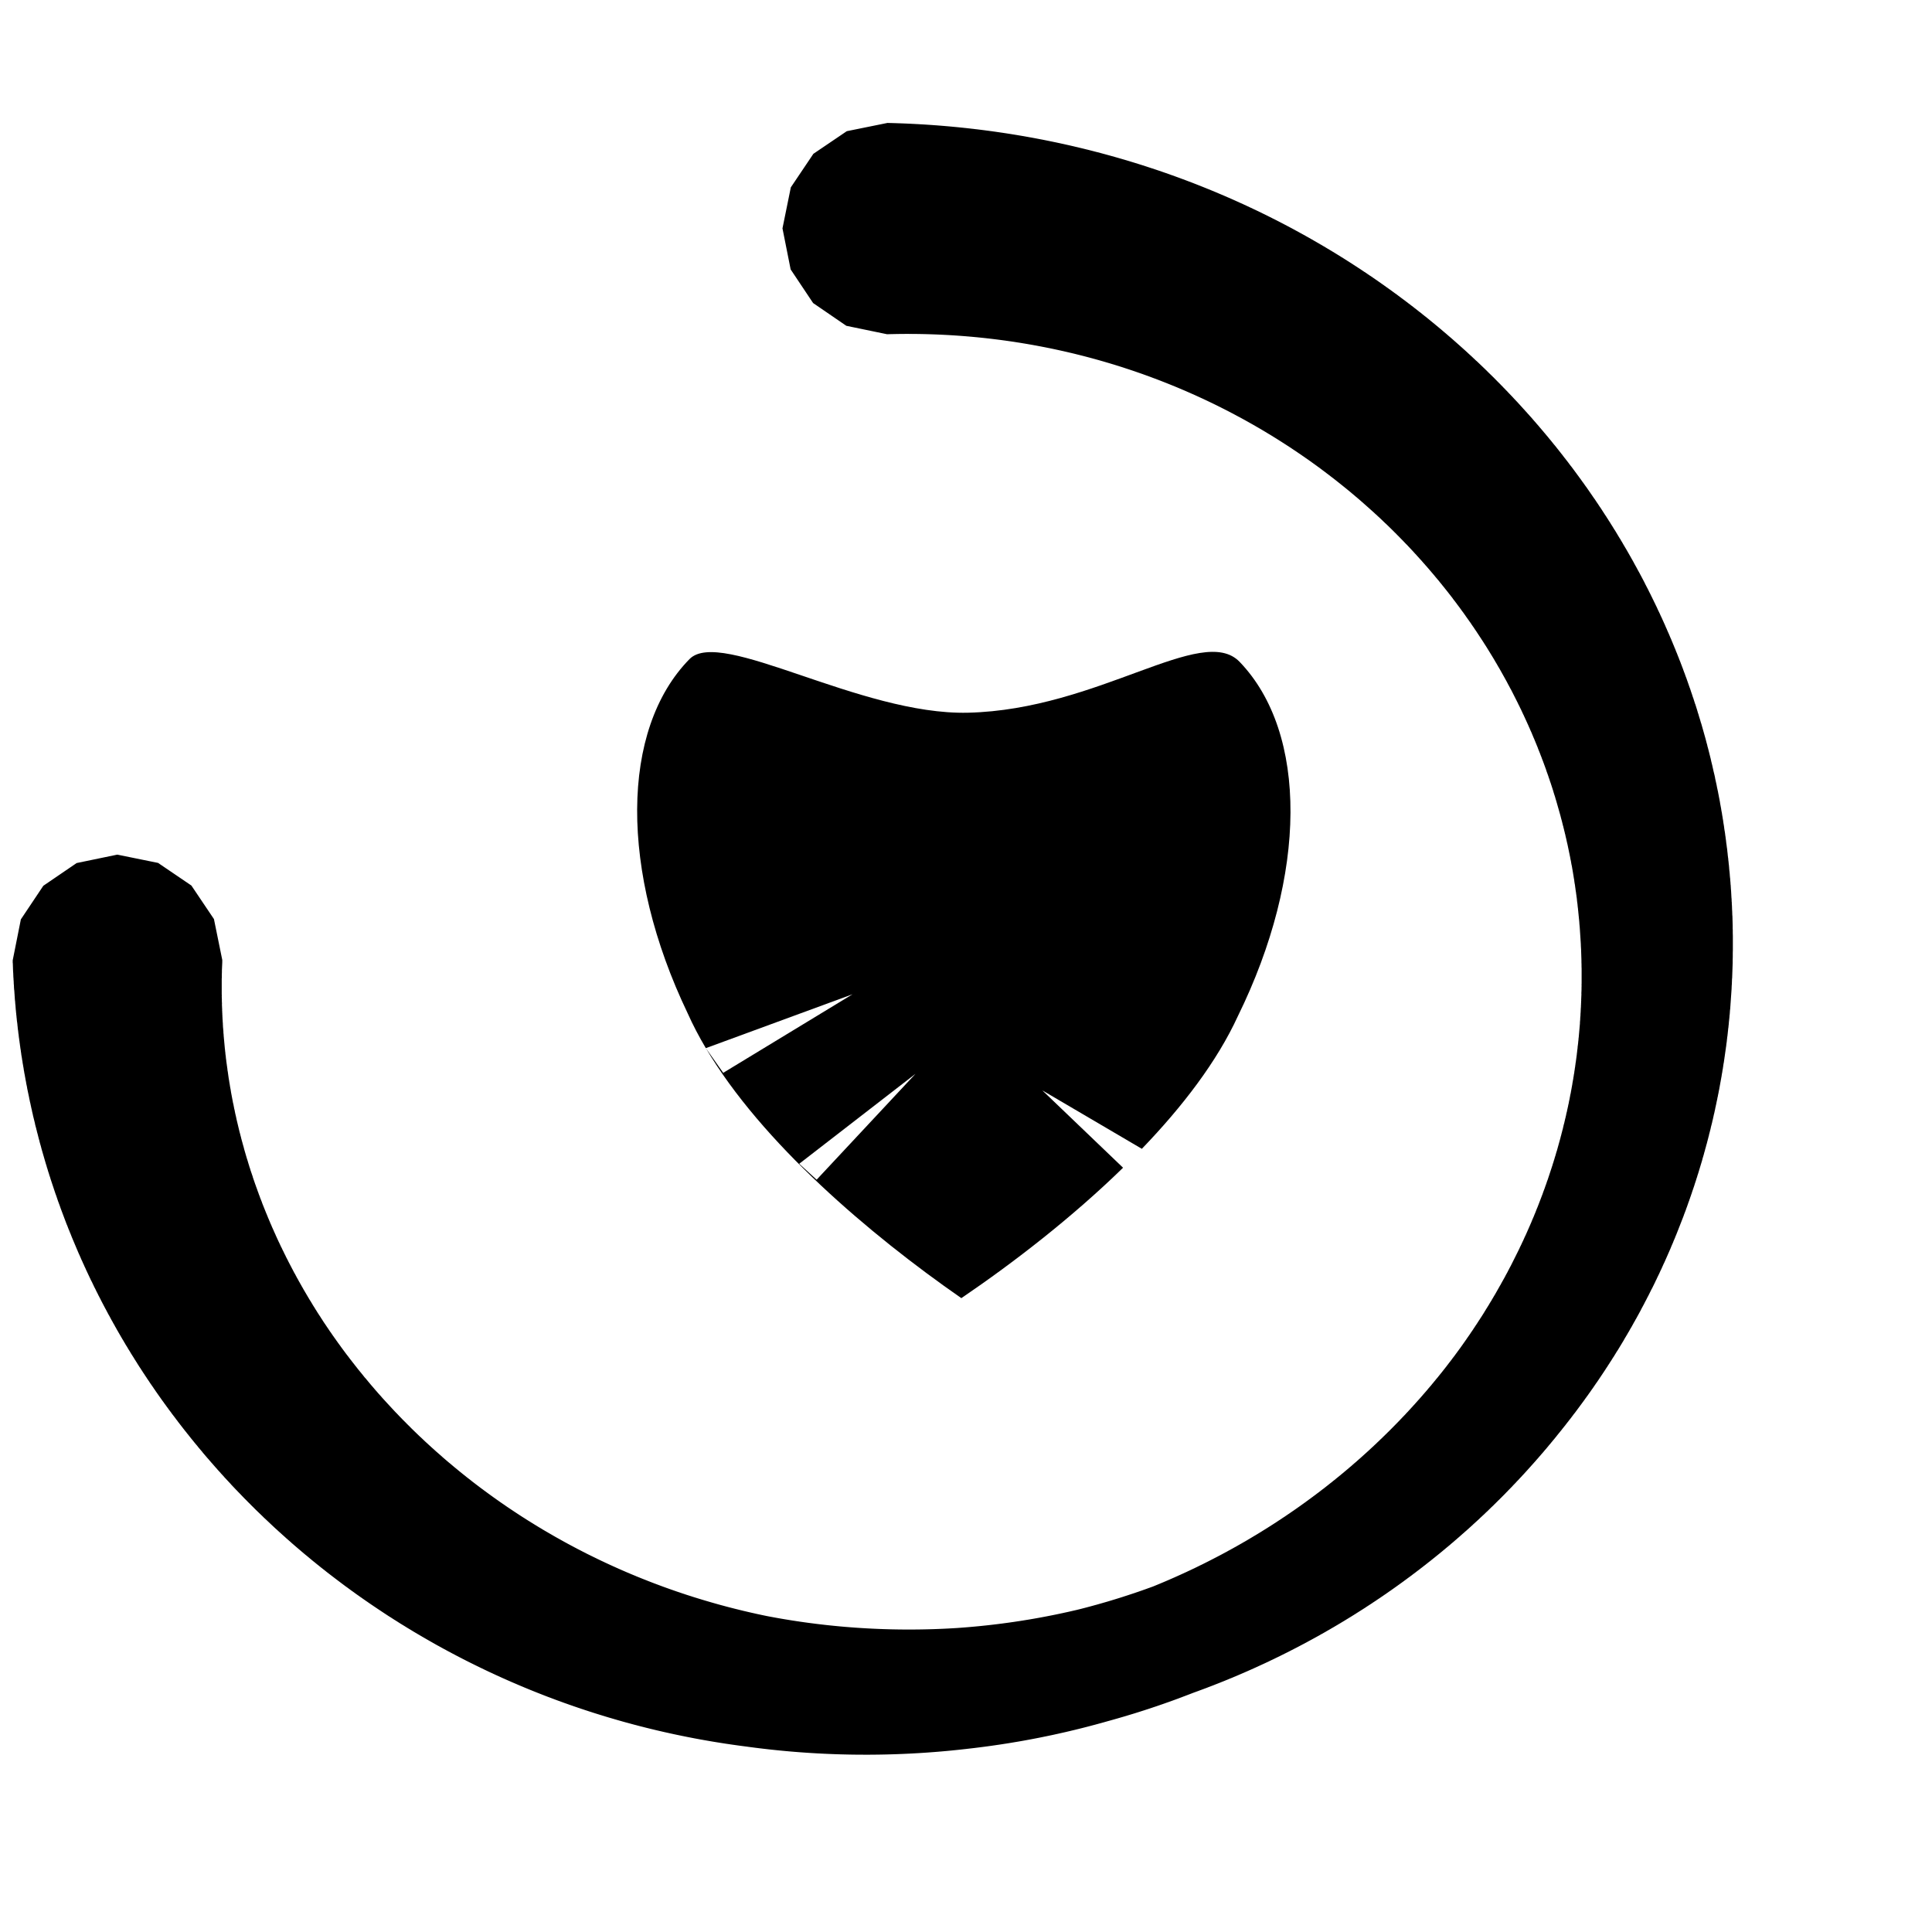 <?xml version="1.0" encoding="UTF-8" standalone="no"?>
<!DOCTYPE svg PUBLIC "-//W3C//DTD SVG 1.1//EN" "http://www.w3.org/Graphics/SVG/1.1/DTD/svg11.dtd">
<svg width="100%" height="100%" viewBox="0 0 16 16" version="1.1" xmlns="http://www.w3.org/2000/svg" xmlns:xlink="http://www.w3.org/1999/xlink" xml:space="preserve" xmlns:serif="http://www.serif.com/" style="fill-rule:evenodd;clip-rule:evenodd;stroke-linejoin:round;stroke-miterlimit:2;">
    <g transform="matrix(0.075,0,0,0.073,-158.777,-35.994)">
        <path d="M2138.16,593.529L2140.65,597.332L2141.57,601.973L2141.57,602.248L2141.57,602.208L2141.56,602.476L2141.56,602.436L2141.55,602.704L2141.55,602.664L2141.54,602.931L2141.54,602.891L2141.53,603.159L2141.53,603.119L2141.53,603.386L2141.53,603.346L2141.52,603.614L2141.52,603.574L2141.52,603.841L2141.52,603.801L2141.52,604.068L2141.51,604.028L2141.51,604.295L2141.51,604.255L2141.51,604.521L2141.51,604.481L2141.51,604.748L2141.51,604.708L2141.51,604.974L2141.51,604.935L2141.51,605.201L2141.51,605.161L2141.51,605.427L2141.51,605.387L2141.51,605.653L2141.51,605.613L2141.51,605.879L2141.51,605.839L2141.52,606.105L2141.51,606.065L2141.52,606.33L2141.52,606.291L2141.53,606.556L2141.52,606.516L2141.53,606.781L2141.53,606.742L2141.54,607.006L2141.53,606.967L2141.54,607.231L2141.54,607.192L2141.55,607.456L2141.55,607.417L2141.56,607.681L2141.55,607.642L2141.57,607.906L2141.56,607.867L2141.58,608.13L2141.57,608.091L2141.59,608.355L2141.58,608.316L2141.6,608.579L2141.59,608.54L2141.61,608.803L2141.61,608.764L2141.62,609.027L2141.62,608.988L2141.64,609.251L2141.63,609.212L2141.65,609.474L2141.64,609.436L2141.66,609.698L2141.66,609.659L2141.68,609.921L2141.68,609.883L2141.7,610.145L2141.69,610.106L2141.71,610.368L2141.71,610.329L2141.73,610.59L2141.72,610.552L2141.75,610.813L2141.74,610.775L2141.77,611.036L2141.76,610.998L2141.79,611.258L2141.78,611.22L2141.81,611.481L2141.8,611.442L2141.83,611.703L2141.82,611.665L2141.85,611.925L2141.84,611.887L2141.87,612.146L2141.87,612.108L2141.89,612.368L2141.89,612.33L2141.92,612.59L2141.91,612.552L2141.94,612.811L2141.94,612.773L2141.97,613.032L2141.96,612.994L2141.99,613.253L2141.99,613.216L2142.02,613.474L2142.01,613.437L2142.05,613.695L2142.04,613.657L2142.08,613.915L2142.07,613.878L2142.11,614.136L2142.1,614.098L2142.14,614.356L2142.13,614.319L2142.16,614.576L2142.16,614.539L2142.2,614.796L2142.19,614.759L2142.23,615.016L2142.22,614.979L2142.26,615.235L2142.25,615.198L2142.29,615.455L2142.28,615.418L2142.33,615.674L2142.32,615.637L2142.36,615.893L2142.35,615.856L2142.4,616.112L2142.39,616.075L2142.43,616.33L2142.42,616.294L2142.47,616.549L2142.46,616.512L2142.51,616.767L2142.5,616.731L2142.54,616.986L2142.53,616.949L2142.58,617.204L2142.57,617.167L2142.62,617.421L2142.61,617.385L2142.66,617.639L2142.65,617.603L2142.7,617.857L2142.69,617.82L2142.74,618.074L2142.73,618.038L2142.78,618.291L2142.78,618.255L2142.83,618.508L2142.82,618.472L2142.87,618.725L2142.86,618.689L2142.91,618.941L2142.91,618.906L2142.96,619.158L2142.95,619.122L2143,619.374L2142.99,619.338L2143.05,619.59L2143.04,619.554L2143.1,619.806L2143.09,619.77L2143.14,620.021L2143.13,619.986L2143.19,620.237L2143.18,620.202L2143.24,620.452L2143.23,620.417L2143.29,620.667L2143.28,620.632L2143.34,620.882L2143.33,620.847L2143.39,621.097L2143.38,621.062L2143.44,621.311L2143.43,621.277L2143.49,621.526L2143.48,621.491L2143.55,621.74L2143.54,621.705L2143.6,621.954L2143.59,621.919L2143.66,622.167L2143.64,622.133L2143.71,622.381L2143.7,622.347L2143.76,622.594L2143.76,622.56L2143.82,622.807L2143.81,622.773L2143.88,623.02L2143.87,622.986L2143.94,623.233L2143.93,623.199L2143.99,623.446L2143.98,623.412L2144.05,623.658L2144.04,623.624L2144.11,623.87L2144.1,623.836L2144.17,624.082L2144.16,624.048L2144.23,624.294L2144.22,624.26L2144.29,624.505L2144.28,624.472L2144.36,624.716L2144.35,624.683L2144.42,624.927L2144.41,624.894L2144.48,625.138L2144.47,625.105L2144.55,625.349L2144.53,625.316L2144.61,625.559L2144.6,625.526L2144.68,625.77L2144.66,625.737L2144.74,625.98L2144.73,625.947L2144.81,626.189L2144.8,626.157L2144.88,626.399L2144.87,626.366L2144.95,626.608L2144.93,626.576L2145.01,626.817L2145,626.785L2145.08,627.026L2145.07,626.994L2145.15,627.235L2145.14,627.203L2145.22,627.443L2145.21,627.411L2145.3,627.652L2145.28,627.619L2145.37,627.86L2145.36,627.828L2145.44,628.067L2145.43,628.035L2145.51,628.275L2145.5,628.243L2145.59,628.482L2145.57,628.45L2145.66,628.689L2145.65,628.658L2145.74,628.896L2145.72,628.865L2145.81,629.103L2145.8,629.071L2145.89,629.309L2145.88,629.278L2145.97,629.515L2145.95,629.484L2146.04,629.721L2146.03,629.69L2146.12,629.927L2146.11,629.896L2146.2,630.132L2146.19,630.101L2146.28,630.337L2146.27,630.306L2146.36,630.542L2146.35,630.511L2146.44,630.747L2146.43,630.716L2146.53,630.951L2146.51,630.921L2146.61,631.156L2146.59,631.125L2146.69,631.36L2146.68,631.329L2146.77,631.563L2146.76,631.533L2146.86,631.767L2146.84,631.737L2146.94,631.97L2146.93,631.94L2147.03,632.173L2147.01,632.143L2147.11,632.376L2147.1,632.346L2147.2,632.578L2147.19,632.548L2147.29,632.78L2147.27,632.751L2147.38,632.982L2147.36,632.953L2147.47,633.184L2147.45,633.154L2147.55,633.385L2147.54,633.356L2147.64,633.587L2147.63,633.557L2147.73,633.787L2147.72,633.758L2147.82,633.988L2147.81,633.959L2147.92,634.188L2147.9,634.159L2148.01,634.389L2147.99,634.359L2148.1,634.588L2148.09,634.559L2148.2,634.788L2148.18,634.759L2148.29,634.987L2148.28,634.958L2148.39,635.186L2148.37,635.158L2148.48,635.385L2148.47,635.356L2148.58,635.583L2148.56,635.555L2148.67,635.782L2148.66,635.753L2148.77,635.98L2148.76,635.951L2148.87,636.177L2148.85,636.149L2148.97,636.375L2148.95,636.346L2149.07,636.572L2149.05,636.544L2149.17,636.768L2149.15,636.741L2149.27,636.965L2149.25,636.937L2149.37,637.161L2149.35,637.134L2149.47,637.357L2149.45,637.33L2149.57,637.553L2149.56,637.525L2149.68,637.748L2149.66,637.721L2149.78,637.943L2149.76,637.916L2149.88,638.138L2149.87,638.111L2149.99,638.333L2149.97,638.305L2150.09,638.527L2150.08,638.5L2150.2,638.721L2150.18,638.694L2150.31,638.914L2150.29,638.888L2150.41,639.108L2150.4,639.081L2150.52,639.301L2150.5,639.274L2150.63,639.493L2150.61,639.467L2150.74,639.686L2150.72,639.659L2150.85,639.878L2150.83,639.852L2150.96,640.07L2150.94,640.044L2151.07,640.261L2151.05,640.235L2151.18,640.453L2151.16,640.426L2151.29,640.643L2151.28,640.617L2151.41,640.834L2151.39,640.808L2151.52,641.024L2151.5,640.998L2151.63,641.214L2151.61,641.188L2151.75,641.404L2151.73,641.378L2151.86,641.593L2151.84,641.568L2151.98,641.782L2151.96,641.757L2152.09,641.971L2152.07,641.946L2152.21,642.159L2152.19,642.134L2152.33,642.347L2152.31,642.322L2152.45,642.535L2152.43,642.51L2152.56,642.722L2152.55,642.697L2152.68,642.91L2152.66,642.885L2152.8,643.096L2152.78,643.071L2152.79,643.086L2152.92,643.283L2152.91,643.258L2153.04,643.468L2153.03,643.444L2153.16,643.654L2153.15,643.629L2153.29,643.839L2153.27,643.815L2153.41,644.024L2153.39,644L2153.53,644.209L2153.52,644.184L2153.66,644.393L2153.64,644.369L2153.78,644.577L2153.76,644.552L2153.91,644.76L2153.89,644.736L2154.03,644.943L2154.02,644.919L2154.16,645.126L2154.14,645.102L2154.29,645.309L2154.27,645.285L2154.41,645.491L2154.4,645.467L2154.54,645.672L2154.53,645.649L2154.67,645.854L2154.65,645.83L2154.8,646.035L2154.78,646.012L2154.93,646.216L2154.91,646.192L2155.06,646.396L2155.04,646.373L2155.19,646.576L2155.17,646.553L2155.32,646.756L2155.3,646.733L2155.46,646.935L2155.44,646.912L2155.59,647.114L2155.57,647.091L2155.72,647.293L2155.7,647.27L2155.86,647.471L2155.84,647.448L2155.99,647.649L2155.97,647.626L2156.13,647.826L2156.11,647.804L2156.26,648.003L2156.24,647.981L2156.4,648.18L2156.38,648.158L2156.53,648.356L2156.51,648.334L2156.67,648.533L2156.65,648.51L2156.81,648.708L2156.79,648.686L2156.95,648.883L2156.93,648.862L2157.09,649.058L2157.07,649.037L2157.22,649.233L2157.2,649.211L2157.36,649.407L2157.35,649.385L2157.51,649.581L2157.49,649.559L2157.65,649.754L2157.63,649.733L2157.79,649.927L2157.77,649.906L2157.93,650.1L2157.91,650.079L2158.07,650.272L2158.05,650.251L2158.22,650.444L2158.2,650.423L2158.36,650.615L2158.34,650.594L2158.5,650.786L2158.48,650.766L2158.65,650.957L2158.63,650.936L2158.79,651.127L2158.77,651.107L2158.94,651.297L2158.92,651.277L2159.09,651.467L2159.07,651.446L2159.23,651.636L2159.21,651.615L2159.38,651.805L2159.36,651.784L2159.53,651.973L2159.51,651.953L2159.68,652.141L2159.66,652.121L2159.83,652.308L2159.81,652.288L2159.98,652.475L2159.96,652.455L2160.13,652.642L2160.11,652.622L2160.28,652.808L2160.26,652.789L2160.43,652.974L2160.41,652.954L2160.58,653.14L2160.56,653.12L2160.73,653.305L2160.71,653.285L2160.89,653.469L2160.87,653.45L2161.04,653.634L2161.02,653.614L2161.19,653.797L2161.17,653.778L2161.35,653.961L2161.33,653.942L2161.5,654.124L2161.48,654.105L2161.66,654.286L2161.64,654.267L2161.82,654.449L2161.8,654.43L2161.97,654.61L2161.95,654.591L2162.13,654.772L2162.11,654.753L2162.29,654.932L2162.27,654.914L2162.44,655.093L2162.42,655.074L2162.6,655.253L2162.58,655.234L2162.76,655.412L2162.74,655.394L2162.92,655.572L2162.9,655.553L2163.08,655.73L2163.06,655.712L2163.24,655.889L2163.22,655.87L2163.4,656.046L2163.38,656.028L2163.57,656.204L2163.55,656.186L2163.73,656.361L2163.71,656.343L2163.89,656.517L2163.87,656.5L2164.05,656.674L2164.03,656.656L2164.22,656.829L2164.2,656.811L2164.38,656.984L2164.36,656.967L2164.55,657.139L2164.53,657.122L2164.71,657.293L2164.69,657.276L2164.88,657.447L2164.86,657.43L2165.05,657.601L2165.02,657.584L2165.21,657.754L2165.19,657.737L2165.38,657.906L2165.36,657.889L2165.55,658.058L2165.53,658.041L2165.72,658.21L2165.7,658.193L2165.88,658.361L2165.86,658.344L2166.05,658.512L2166.03,658.495L2166.22,658.662L2166.2,658.645L2166.39,658.812L2166.37,658.795L2166.56,658.961L2166.54,658.945L2166.74,659.11L2166.72,659.094L2166.91,659.258L2166.89,659.242L2167.08,659.406L2167.06,659.39L2167.25,659.554L2167.23,659.537L2167.43,659.701L2167.41,659.685L2167.6,659.847L2167.58,659.831L2167.77,659.993L2167.75,659.977L2167.95,660.139L2167.93,660.123L2168.12,660.284L2168.1,660.268L2168.3,660.428L2168.28,660.413L2168.48,660.573L2168.45,660.557L2168.65,660.716L2168.63,660.701L2168.83,660.859L2168.81,660.844L2169.01,661.002L2168.99,660.987L2169.18,661.144L2169.16,661.129L2169.36,661.286L2169.34,661.271L2169.54,661.427L2169.52,661.412L2169.72,661.568L2169.7,661.553L2169.9,661.708L2169.88,661.693L2170.08,661.848L2170.06,661.833L2170.26,661.987L2170.24,661.972L2170.45,662.126L2170.42,662.111L2170.63,662.264L2170.61,662.25L2170.81,662.402L2170.79,662.388L2170.99,662.539L2170.97,662.525L2171.18,662.676L2171.15,662.662L2171.36,662.812L2171.34,662.798L2171.54,662.948L2171.52,662.934L2171.73,663.083L2171.71,663.069L2171.91,663.218L2171.89,663.204L2172.1,663.352L2172.08,663.339L2172.28,663.486L2172.26,663.472L2172.47,663.62L2172.45,663.606L2172.66,663.752L2172.64,663.739L2172.85,663.884L2172.82,663.871L2173.03,664.016L2173.01,664.003L2173.22,664.147L2173.2,664.134L2173.41,664.278L2173.39,664.265L2173.6,664.408L2173.58,664.395L2173.79,664.538L2173.77,664.525L2173.98,664.667L2173.96,664.654L2174.17,664.796L2174.15,664.782L2174.36,664.924L2174.34,664.911L2174.55,665.051L2174.53,665.038L2174.74,665.178L2174.72,665.165L2174.94,665.305L2174.92,665.292L2175.13,665.431L2175.11,665.418L2175.32,665.556L2175.3,665.544L2175.52,665.681L2175.5,665.668L2175.71,665.805L2175.69,665.793L2175.91,665.929L2175.89,665.917L2176.1,666.053L2176.08,666.04L2176.3,666.175L2176.28,666.163L2176.49,666.298L2176.47,666.285L2176.69,666.419L2176.67,666.407L2176.89,666.54L2176.86,666.528L2177.08,666.661L2177.06,666.649L2177.28,666.781L2177.26,666.769L2177.48,666.9L2177.46,666.889L2177.68,667.019L2177.66,667.008L2177.88,667.138L2177.86,667.126L2178.08,667.256L2178.05,667.244L2178.28,667.373L2178.25,667.362L2178.48,667.49L2178.45,667.478L2178.68,667.606L2178.66,667.595L2178.88,667.722L2178.86,667.71L2179.08,667.837L2179.06,667.826L2179.28,667.951L2179.26,667.94L2179.48,668.065L2179.46,668.054L2179.69,668.179L2179.66,668.168L2179.89,668.291L2179.87,668.281L2180.09,668.404L2180.07,668.393L2180.3,668.515L2180.28,668.505L2180.5,668.627L2180.48,668.616L2180.71,668.737L2180.68,668.727L2180.91,668.847L2180.89,668.837L2181.12,668.957L2181.1,668.946L2181.32,669.065L2181.3,669.055L2181.53,669.174L2181.51,669.164L2181.74,669.281L2181.71,669.271L2181.94,669.389L2181.92,669.379L2182.15,669.495L2182.13,669.485L2182.36,669.601L2182.34,669.591L2182.57,669.707L2182.55,669.697L2182.78,669.811L2182.76,669.802L2182.99,669.916L2182.96,669.906L2183.2,670.019L2183.17,670.01L2183.41,670.122L2183.38,670.113L2183.62,670.225L2183.6,670.215L2183.83,670.327L2183.8,670.317L2184.04,670.428L2184.02,670.419L2184.25,670.529L2184.23,670.519L2184.46,670.629L2184.44,670.62L2184.68,670.728L2184.65,670.719L2184.89,670.827L2184.87,670.818L2185.1,670.925L2185.08,670.917L2185.32,671.023L2185.29,671.014L2185.53,671.12L2185.51,671.112L2185.74,671.217L2185.72,671.208L2185.96,671.313L2185.94,671.304L2186.17,671.408L2186.15,671.4L2186.39,671.503L2186.37,671.494L2186.61,671.597L2186.58,671.588L2186.82,671.69L2186.8,671.682L2187.04,671.783L2187.02,671.775L2187.26,671.875L2187.23,671.867L2187.47,671.967L2187.45,671.959L2187.69,672.058L2187.67,672.05L2187.91,672.149L2187.89,672.141L2188.13,672.238L2188.11,672.23L2188.35,672.327L2188.33,672.32L2188.57,672.416L2188.54,672.408L2188.79,672.504L2188.76,672.496L2189.01,672.591L2188.98,672.584L2189.23,672.678L2189.2,672.671L2189.45,672.764L2189.43,672.757L2189.67,672.849L2189.65,672.842L2189.89,672.934L2189.87,672.927L2190.11,673.018L2190.09,673.011L2190.33,673.102L2190.31,673.095L2190.56,673.185L2190.53,673.178L2190.78,673.267L2190.76,673.26L2191,673.349L2190.98,673.342L2191.23,673.43L2191.21,673.423L2191.45,673.51L2191.43,673.503L2191.68,673.59L2191.65,673.583L2191.9,673.669L2191.88,673.662L2192.13,673.747L2192.11,673.741L2192.35,673.825L2192.33,673.819L2192.58,673.902L2192.56,673.896L2192.8,673.979L2192.78,673.973L2193.03,674.055L2193.01,674.049L2193.26,674.13L2193.24,674.124L2193.49,674.205L2193.46,674.198L2193.71,674.278L2193.69,674.272L2193.94,674.352L2193.92,674.346L2194.17,674.424L2194.15,674.418L2194.4,674.496L2194.38,674.49L2194.63,674.568L2194.61,674.562L2194.86,674.638L2194.84,674.633L2195.09,674.708L2195.07,674.703L2195.32,674.777L2195.3,674.772L2195.55,674.846L2195.53,674.841L2195.78,674.914L2195.76,674.909L2196.01,674.981L2195.99,674.976L2196.24,675.048L2196.22,675.043L2196.47,675.114L2196.45,675.109L2196.7,675.179L2196.68,675.174L2196.94,675.244L2196.92,675.239L2197.17,675.308L2197.15,675.303L2197.4,675.371L2197.38,675.366L2197.64,675.434L2197.62,675.429L2197.87,675.496L2197.85,675.491L2198.11,675.557L2198.08,675.552L2198.34,675.617L2198.32,675.613L2198.58,675.677L2198.55,675.673L2198.81,675.736L2198.79,675.732L2199.05,675.795L2199.02,675.791L2199.28,675.853L2199.26,675.849L2199.52,675.91L2199.5,675.906L2199.75,675.966L2199.73,675.962L2199.99,676.022L2199.97,676.018L2200.23,676.077L2200.21,676.073L2200.47,676.132L2200.44,676.128L2200.7,676.185L2200.68,676.181L2200.94,676.238L2200.92,676.234L2201.18,676.291L2201.16,676.287L2201.42,676.342L2201.4,676.338L2201.66,676.393L2201.64,676.389L2201.71,676.404L2201.9,676.441L2201.88,676.438L2202.14,676.488L2202.12,676.484L2202.38,676.533L2202.36,676.53L2202.62,676.578L2202.6,676.575L2202.86,676.623L2202.84,676.62L2203.1,676.667L2203.08,676.663L2203.34,676.71L2203.32,676.706L2203.59,676.752L2203.56,676.749L2203.83,676.793L2203.81,676.79L2204.07,676.834L2204.05,676.831L2204.31,676.874L2204.29,676.871L2204.55,676.914L2204.53,676.911L2204.8,676.952L2204.78,676.95L2205.04,676.99L2205.02,676.988L2205.29,677.027L2205.26,677.025L2205.53,677.064L2205.51,677.061L2205.78,677.1L2205.75,677.097L2206.02,677.135L2206,677.132L2206.26,677.169L2206.24,677.167L2206.51,677.202L2206.49,677.2L2206.76,677.235L2206.74,677.233L2207,677.267L2206.98,677.265L2207.25,677.299L2207.23,677.297L2207.49,677.329L2207.47,677.327L2207.74,677.359L2207.72,677.357L2207.99,677.388L2207.97,677.387L2208.24,677.417L2208.21,677.415L2208.48,677.444L2208.46,677.443L2208.73,677.471L2208.71,677.47L2208.98,677.497L2208.96,677.496L2209.23,677.523L2209.21,677.521L2209.47,677.547L2209.45,677.546L2209.72,677.571L2209.7,677.57L2209.97,677.595L2209.95,677.593L2210.22,677.617L2210.2,677.616L2210.47,677.639L2210.45,677.637L2210.72,677.659L2210.7,677.658L2210.97,677.68L2210.95,677.679L2211.22,677.699L2211.2,677.698L2211.47,677.718L2211.45,677.717L2211.72,677.735L2211.7,677.735L2211.98,677.752L2211.95,677.752L2212.23,677.769L2212.21,677.768L2212.48,677.784L2212.46,677.784L2212.73,677.799L2212.71,677.799L2212.98,677.813L2212.96,677.813L2213.24,677.826L2213.22,677.826L2213.49,677.839L2213.47,677.838L2213.74,677.851L2213.72,677.85L2213.99,677.861L2213.97,677.861L2214.25,677.872L2214.23,677.871L2214.5,677.881L2214.48,677.881L2214.76,677.89L2214.74,677.889L2215.01,677.897L2214.99,677.897L2215.26,677.904L2215.24,677.904L2215.52,677.911L2215.5,677.911L2215.77,677.916L2215.75,677.916L2216.03,677.921L2216.01,677.921L2216.28,677.925L2216.26,677.925L2216.53,677.928L2216.51,677.928L2216.79,677.93L2216.77,677.93L2217.04,677.931L2217.02,677.932L2217.29,677.932L2217.27,677.933L2217.55,677.932L2217.53,677.933L2217.8,677.931L2217.78,677.932L2218.05,677.93L2218.03,677.93L2218.3,677.927L2218.28,677.928L2218.55,677.924L2218.53,677.925L2218.81,677.92L2218.79,677.921L2219.06,677.915L2219.04,677.916L2219.31,677.91L2219.29,677.911L2219.56,677.903L2219.54,677.905L2219.81,677.896L2219.79,677.898L2220.06,677.888L2220.04,677.89L2220.32,677.88L2220.3,677.881L2220.57,677.87L2220.55,677.872L2220.82,677.86L2220.8,677.862L2221.07,677.849L2221.05,677.851L2221.32,677.838L2221.3,677.839L2221.57,677.825L2221.55,677.827L2221.82,677.812L2221.8,677.814L2222.07,677.798L2222.05,677.8L2222.32,677.783L2222.3,677.785L2222.57,677.768L2222.55,677.77L2222.7,677.76L2222.81,677.751L2222.79,677.753L2223.06,677.733L2223.04,677.735L2223.31,677.714L2223.29,677.716L2223.56,677.694L2223.54,677.696L2223.81,677.673L2223.79,677.675L2224.05,677.652L2224.03,677.654L2224.3,677.63L2224.28,677.632L2224.55,677.607L2224.53,677.609L2224.8,677.583L2224.78,677.585L2225.04,677.559L2225.03,677.561L2225.29,677.534L2225.27,677.536L2225.54,677.508L2225.52,677.51L2225.78,677.481L2225.76,677.484L2226.03,677.454L2226.01,677.456L2226.28,677.426L2226.26,677.428L2226.52,677.397L2226.5,677.4L2226.77,677.367L2226.75,677.37L2227.01,677.337L2226.99,677.34L2227.26,677.306L2227.24,677.309L2227.5,677.274L2227.48,677.277L2227.75,677.242L2227.73,677.245L2227.99,677.208L2227.97,677.211L2228.24,677.174L2228.22,677.177L2228.48,677.14L2228.46,677.143L2228.72,677.104L2228.7,677.107L2228.97,677.068L2228.95,677.071L2229.21,677.031L2229.19,677.034L2229.45,676.993L2229.43,676.997L2229.7,676.955L2229.68,676.958L2229.94,676.916L2229.92,676.919L2230.18,676.876L2230.16,676.879L2230.42,676.835L2230.41,676.839L2230.67,676.794L2230.65,676.798L2230.91,676.752L2230.89,676.756L2231.15,676.709L2231.13,676.713L2231.39,676.666L2231.37,676.67L2231.63,676.622L2231.61,676.626L2231.87,676.577L2231.85,676.581L2232.11,676.531L2232.09,676.535L2232.35,676.485L2232.33,676.489L2232.59,676.438L2232.57,676.442L2232.83,676.39L2232.81,676.394L2233.07,676.341L2233.05,676.346L2233.31,676.292L2233.29,676.297L2233.55,676.242L2233.53,676.247L2233.79,676.192L2233.77,676.196L2234.03,676.14L2234.01,676.145L2234.26,676.088L2234.25,676.093L2234.5,676.036L2234.48,676.04L2234.74,675.982L2234.72,675.987L2234.98,675.928L2234.96,675.933L2235.22,675.873L2235.2,675.878L2235.45,675.818L2235.43,675.822L2235.69,675.761L2235.67,675.766L2235.93,675.705L2235.91,675.709L2236.16,675.647L2236.14,675.652L2236.14,675.651L2236.4,675.586L2236.38,675.591L2236.63,675.524L2236.61,675.529L2236.87,675.461L2236.85,675.466L2237.1,675.398L2237.08,675.403L2237.33,675.334L2237.32,675.339L2237.57,675.269L2237.55,675.274L2237.8,675.204L2237.78,675.209L2238.03,675.138L2238.02,675.143L2238.27,675.071L2238.25,675.076L2238.5,675.003L2238.48,675.009L2238.73,674.935L2238.71,674.941L2238.96,674.866L2238.95,674.872L2239.19,674.797L2239.18,674.803L2239.43,674.727L2239.41,674.732L2239.66,674.656L2239.64,674.662L2239.89,674.584L2239.87,674.59L2240.12,674.512L2240.1,674.518L2240.35,674.439L2240.33,674.445L2240.58,674.366L2240.56,674.372L2240.81,674.292L2240.79,674.298L2241.04,674.217L2241.02,674.223L2241.26,674.141L2241.25,674.147L2241.49,674.065L2241.48,674.071L2241.72,673.988L2241.7,673.994L2241.95,673.911L2241.93,673.917L2242.18,673.833L2242.16,673.839L2242.41,673.754L2242.39,673.76L2242.63,673.674L2242.62,673.681L2242.86,673.594L2242.84,673.6L2243.09,673.513L2243.07,673.52L2243.31,673.432L2243.29,673.438L2243.54,673.35L2243.52,673.356L2243.76,673.267L2243.74,673.273L2243.99,673.183L2243.97,673.19L2244.21,673.099L2244.2,673.106L2244.35,673.048L2244.44,673.012L2244.42,673.018L2244.66,672.919L2244.64,672.925L2244.88,672.825L2244.86,672.832L2245.1,672.731L2245.08,672.738L2245.32,672.636L2245.3,672.643L2245.54,672.541L2245.52,672.548L2245.76,672.445L2245.74,672.452L2245.98,672.348L2245.96,672.355L2246.2,672.251L2246.18,672.258L2246.41,672.153L2246.4,672.16L2246.63,672.054L2246.62,672.061L2246.85,671.955L2246.83,671.962L2247.07,671.855L2247.05,671.863L2247.28,671.755L2247.27,671.762L2247.5,671.654L2247.48,671.661L2247.72,671.552L2247.7,671.56L2247.93,671.45L2247.92,671.458L2248.15,671.347L2248.13,671.355L2248.36,671.244L2248.35,671.251L2248.58,671.14L2248.56,671.147L2248.79,671.035L2248.78,671.043L2249.01,670.93L2248.99,670.937L2249.22,670.824L2249.2,670.832L2249.43,670.717L2249.41,670.725L2249.64,670.61L2249.63,670.618L2249.86,670.502L2249.84,670.511L2250.07,670.394L2250.05,670.402L2250.28,670.285L2250.26,670.294L2250.49,670.176L2250.47,670.184L2250.7,670.066L2250.68,670.074L2250.91,669.955L2250.89,669.963L2251.12,669.844L2251.1,669.852L2251.33,669.732L2251.31,669.741L2251.54,669.62L2251.52,669.628L2251.75,669.507L2251.73,669.515L2251.96,669.393L2251.94,669.402L2252.16,669.279L2252.15,669.288L2252.37,669.164L2252.36,669.173L2252.58,669.049L2252.56,669.057L2252.78,668.933L2252.77,668.942L2252.99,668.816L2252.97,668.825L2253.2,668.699L2253.18,668.708L2253.4,668.581L2253.39,668.591L2253.61,668.463L2253.59,668.472L2253.81,668.344L2253.8,668.354L2254.01,668.225L2254,668.234L2254.22,668.105L2254.2,668.114L2254.42,667.984L2254.41,667.994L2254.63,667.863L2254.61,667.873L2254.83,667.742L2254.81,667.751L2255.03,667.619L2255.01,667.629L2255.23,667.497L2255.21,667.506L2255.43,667.373L2255.41,667.383L2255.63,667.249L2255.62,667.259L2255.83,667.125L2255.82,667.135L2256.03,667L2256.02,667.01L2256.23,666.874L2256.22,666.884L2256.43,666.748L2256.41,666.758L2256.63,666.621L2256.61,666.631L2256.83,666.494L2256.81,666.504L2257.03,666.366L2257.01,666.376L2257.22,666.238L2257.21,666.248L2257.42,666.109L2257.4,666.119L2257.62,665.979L2257.6,665.99L2257.81,665.849L2257.8,665.86L2258.01,665.719L2257.99,665.729L2258.2,665.588L2258.18,665.598L2258.4,665.456L2258.38,665.467L2258.59,665.324L2258.57,665.334L2258.78,665.191L2258.77,665.202L2258.98,665.058L2258.96,665.069L2259.17,664.924L2259.15,664.935L2259.36,664.79L2259.35,664.801L2259.55,664.655L2259.54,664.666L2259.74,664.519L2259.73,664.53L2259.94,664.383L2259.92,664.394L2260.13,664.247L2260.11,664.258L2260.32,664.11L2260.3,664.121L2260.51,663.972L2260.49,663.984L2260.7,663.834L2260.68,663.846L2260.88,663.696L2260.87,663.707L2261.07,663.557L2261.06,663.568L2261.26,663.417L2261.24,663.428L2261.45,663.277L2261.43,663.288L2261.63,663.136L2261.62,663.148L2261.82,662.995L2261.8,663.006L2262.01,662.853L2261.99,662.865L2262.19,662.711L2262.18,662.723L2262.38,662.568L2262.36,662.58L2262.56,662.425L2262.55,662.437L2262.75,662.281L2262.73,662.293L2262.93,662.137L2262.91,662.149L2263.11,661.992L2263.1,662.004L2263.3,661.847L2263.28,661.859L2263.48,661.701L2263.46,661.713L2263.66,661.554L2263.64,661.567L2263.84,661.408L2263.82,661.42L2264.02,661.26L2264.01,661.273L2264.2,661.112L2264.18,661.125L2264.38,660.964L2264.37,660.977L2264.56,660.815L2264.54,660.828L2264.74,660.666L2264.72,660.678L2264.92,660.516L2264.9,660.529L2265.1,660.366L2265.08,660.378L2265.27,660.215L2265.26,660.228L2265.45,660.064L2265.43,660.076L2265.63,659.912L2265.61,659.925L2265.8,659.759L2265.79,659.772L2265.98,659.607L2265.96,659.62L2266.15,659.453L2266.14,659.466L2266.33,659.3L2266.31,659.313L2266.5,659.145L2266.48,659.159L2266.67,658.991L2266.66,659.004L2266.85,658.836L2266.83,658.849L2267.02,658.68L2267,658.693L2267.19,658.524L2267.18,658.537L2267.36,658.367L2267.35,658.38L2267.53,658.21L2267.52,658.223L2267.7,658.052L2267.69,658.066L2267.87,657.894L2267.86,657.908L2268.04,657.736L2268.03,657.749L2268.21,657.577L2268.2,657.59L2268.38,657.417L2268.36,657.431L2268.55,657.257L2268.53,657.271L2268.72,657.097L2268.7,657.111L2268.88,656.936L2268.87,656.95L2269.05,656.775L2269.03,656.789L2269.21,656.613L2269.2,656.627L2269.38,656.451L2269.36,656.465L2269.54,656.288L2269.53,656.302L2269.71,656.125L2269.69,656.139L2269.87,655.961L2269.86,655.975L2270.03,655.797L2270.02,655.811L2270.2,655.632L2270.18,655.647L2270.36,655.467L2270.35,655.482L2270.52,655.302L2270.51,655.317L2270.68,655.136L2270.67,655.151L2270.84,654.97L2270.83,654.984L2271,654.803L2270.99,654.818L2271.16,654.636L2271.15,654.651L2271.32,654.468L2271.31,654.483L2271.48,654.3L2271.47,654.315L2271.64,654.131L2271.62,654.146L2271.8,653.962L2271.78,653.977L2271.95,653.793L2271.94,653.808L2272.11,653.623L2272.1,653.638L2272.27,653.452L2272.25,653.468L2272.42,653.282L2272.41,653.297L2272.58,653.111L2272.56,653.126L2272.73,652.939L2272.72,652.954L2272.88,652.767L2272.87,652.782L2273.04,652.594L2273.02,652.61L2273.19,652.421L2273.18,652.437L2273.34,652.248L2273.33,652.264L2273.49,652.074L2273.48,652.09L2273.64,651.9L2273.63,651.916L2273.8,651.725L2273.78,651.741L2273.95,651.55L2273.93,651.566L2274.1,651.375L2274.08,651.391L2274.24,651.199L2274.23,651.215L2274.39,651.023L2274.38,651.039L2274.54,650.846L2274.53,650.862L2274.69,650.669L2274.67,650.685L2274.83,650.491L2274.82,650.508L2274.98,650.313L2274.97,650.33L2275.13,650.135L2275.11,650.151L2275.27,649.956L2275.26,649.973L2275.41,649.777L2275.4,649.794L2275.56,649.597L2275.54,649.614L2275.7,649.417L2275.69,649.434L2275.85,649.237L2275.83,649.254L2275.99,649.056L2275.97,649.073L2276.13,648.875L2276.12,648.892L2276.27,648.693L2276.26,648.71L2276.41,648.511L2276.4,648.528L2276.55,648.329L2276.54,648.346L2276.69,648.146L2276.68,648.163L2276.83,647.963L2276.81,647.98L2276.97,647.779L2276.95,647.797L2277.1,647.595L2277.09,647.613L2277.24,647.411L2277.23,647.428L2277.38,647.226L2277.36,647.244L2277.51,647.041L2277.5,647.059L2277.65,646.855L2277.64,646.873L2277.78,646.67L2277.77,646.687L2277.81,646.629L2277.92,646.483L2277.9,646.501L2278.05,646.296L2278.04,646.313L2278.18,646.108L2278.17,646.126L2278.32,645.92L2278.3,645.938L2278.45,645.732L2278.43,645.75L2278.58,645.543L2278.56,645.561L2278.71,645.354L2278.69,645.372L2278.84,645.164L2278.82,645.183L2278.97,644.975L2278.95,644.993L2279.09,644.784L2279.08,644.803L2279.22,644.594L2279.21,644.612L2279.35,644.403L2279.34,644.421L2279.47,644.212L2279.46,644.23L2279.6,644.02L2279.59,644.039L2279.73,643.828L2279.71,643.847L2279.85,643.636L2279.84,643.654L2279.97,643.443L2279.96,643.462L2280.1,643.25L2280.09,643.269L2280.22,643.056L2280.21,643.075L2280.34,642.862L2280.33,642.881L2280.47,642.668L2280.45,642.687L2280.59,642.474L2280.58,642.493L2280.71,642.279L2280.7,642.298L2280.83,642.084L2280.82,642.103L2280.95,641.888L2280.93,641.908L2281.07,641.692L2281.05,641.712L2281.18,641.496L2281.17,641.516L2281.3,641.299L2281.29,641.319L2281.42,641.102L2281.41,641.122L2281.53,640.905L2281.52,640.925L2281.65,640.708L2281.64,640.727L2281.77,640.51L2281.75,640.529L2281.88,640.311L2281.87,640.331L2281.99,640.113L2281.98,640.133L2282.11,639.914L2282.1,639.934L2282.22,639.714L2282.21,639.735L2282.33,639.515L2282.32,639.535L2282.44,639.315L2282.43,639.335L2282.55,639.115L2282.54,639.135L2282.66,638.914L2282.65,638.934L2282.78,638.713L2282.76,638.733L2282.88,638.512L2282.87,638.532L2282.99,638.31L2282.98,638.331L2283.1,638.108L2283.09,638.129L2283.21,637.906L2283.2,637.927L2283.31,637.703L2283.3,637.724L2283.42,637.501L2283.41,637.521L2283.53,637.297L2283.51,637.318L2283.63,637.094L2283.62,637.115L2283.73,636.89L2283.72,636.911L2283.84,636.686L2283.83,636.707L2283.94,636.481L2283.93,636.503L2284.04,636.277L2284.03,636.298L2284.14,636.072L2284.13,636.093L2284.24,635.866L2284.23,635.888L2284.34,635.661L2284.33,635.682L2284.44,635.455L2284.43,635.476L2284.54,635.248L2284.53,635.27L2284.64,635.042L2284.63,635.063L2284.74,634.835L2284.73,634.856L2284.84,634.627L2284.82,634.649L2284.93,634.42L2284.92,634.442L2285.03,634.212L2285.02,634.234L2285.12,634.004L2285.11,634.026L2285.22,633.796L2285.21,633.818L2285.31,633.587L2285.3,633.609L2285.4,633.378L2285.39,633.4L2285.5,633.169L2285.49,633.191L2285.59,632.959L2285.58,632.981L2285.68,632.749L2285.67,632.772L2285.77,632.539L2285.76,632.562L2285.86,632.329L2285.85,632.351L2285.95,632.118L2285.94,632.141L2286.04,631.907L2286.03,631.93L2286.13,631.696L2286.12,631.718L2286.21,631.484L2286.2,631.507L2286.3,631.272L2286.29,631.295L2286.39,631.06L2286.38,631.083L2286.47,630.848L2286.46,630.871L2286.56,630.635L2286.55,630.658L2286.64,630.422L2286.63,630.445L2286.72,630.209L2286.71,630.232L2286.81,629.995L2286.8,630.018L2286.89,629.781L2286.88,629.805L2286.97,629.567L2286.96,629.591L2287.05,629.353L2287.04,629.376L2287.13,629.138L2287.12,629.162L2287.21,628.924L2287.2,628.947L2287.29,628.708L2287.28,628.732L2287.37,628.493L2287.36,628.517L2287.44,628.277L2287.43,628.301L2287.52,628.061L2287.51,628.085L2287.6,627.845L2287.59,627.869L2287.67,627.629L2287.66,627.653L2287.75,627.412L2287.74,627.436L2287.82,627.195L2287.81,627.219L2287.89,626.978L2287.89,627.002L2287.97,626.76L2287.96,626.784L2288.04,626.542L2288.03,626.567L2288.11,626.324L2288.1,626.349L2288.18,626.106L2288.17,626.131L2288.25,625.888L2288.24,625.912L2288.32,625.669L2288.31,625.693L2288.39,625.45L2288.38,625.474L2288.46,625.231L2288.45,625.255L2288.52,625.011L2288.52,625.036L2288.59,624.791L2288.58,624.816L2288.66,624.571L2288.65,624.596L2288.72,624.351L2288.71,624.376L2288.79,624.131L2288.78,624.156L2288.85,623.91L2288.84,623.935L2288.91,623.689L2288.91,623.714L2288.98,623.468L2288.97,623.493L2289.04,623.246L2289.03,623.271L2289.1,623.025L2289.09,623.05L2289.16,622.803L2289.15,622.828L2289.22,622.581L2289.21,622.606L2289.28,622.358L2289.27,622.384L2289.34,622.136L2289.33,622.161L2289.39,621.913L2289.39,621.938L2289.45,621.69L2289.44,621.715L2289.51,621.466L2289.5,621.492L2289.56,621.243L2289.56,621.268L2289.62,621.019L2289.61,621.045L2289.67,620.795L2289.66,620.821L2289.72,620.571L2289.72,620.597L2289.78,620.346L2289.77,620.372L2289.83,620.122L2289.82,620.148L2289.88,619.897L2289.88,619.923L2289.93,619.672L2289.93,619.698L2289.98,619.446L2289.97,619.472L2290.03,619.221L2290.03,619.247L2290.08,618.995L2290.07,619.021L2290.13,618.769L2290.12,618.795L2290.18,618.543L2290.17,618.569L2290.22,618.316L2290.22,618.343L2290.27,618.09L2290.26,618.116L2290.31,617.863L2290.31,617.889L2290.36,617.636L2290.35,617.662L2290.4,617.408L2290.39,617.435L2290.44,617.181L2290.44,617.207L2290.49,616.953L2290.48,616.98L2290.53,616.725L2290.52,616.752L2290.57,616.497L2290.56,616.524L2290.61,616.269L2290.6,616.296L2290.65,616.04L2290.64,616.067L2290.68,615.811L2290.68,615.838L2290.72,615.583L2290.72,615.61L2290.76,615.353L2290.75,615.38L2290.8,615.124L2290.79,615.151L2290.83,614.894L2290.83,614.922L2290.87,614.665L2290.86,614.692L2290.9,614.435L2290.9,614.462L2290.93,614.205L2290.93,614.232L2290.97,613.974L2290.96,614.002L2291,613.744L2290.99,613.771L2291.03,613.513L2291.03,613.54L2291.06,613.282L2291.06,613.31L2291.09,613.051L2291.09,613.078L2291.12,612.82L2291.12,612.847L2291.15,612.588L2291.14,612.616L2291.18,612.356L2291.17,612.384L2291.2,612.125L2291.2,612.152L2291.23,611.892L2291.22,611.92L2291.25,611.66L2291.25,611.688L2291.28,611.428L2291.28,611.455L2291.3,611.195L2291.3,611.223L2291.33,610.962L2291.32,610.99L2291.35,610.729L2291.35,610.757L2291.37,610.496L2291.37,610.524L2291.39,610.263L2291.39,610.291L2291.41,610.029L2291.41,610.057L2291.43,609.795L2291.43,609.823L2291.45,609.561L2291.45,609.59L2291.47,609.327L2291.47,609.355L2291.49,609.093L2291.48,609.121L2291.5,608.859L2291.5,608.887L2291.52,608.624L2291.51,608.652L2291.53,608.389L2291.53,608.417L2291.55,608.154L2291.54,608.182L2291.56,607.919L2291.56,607.947L2291.57,607.684L2291.57,607.712L2291.58,607.448L2291.58,607.477L2291.6,607.212L2291.59,607.241L2291.61,606.977L2291.6,607.005L2291.62,606.741L2291.61,606.769L2291.63,606.504L2291.62,606.533L2291.63,606.268L2291.63,606.297L2291.64,606.031L2291.64,606.06L2291.65,605.795L2291.64,605.823L2291.65,605.558L2291.65,605.587L2291.66,605.321L2291.66,605.35L2291.66,605.084L2291.66,605.112L2291.67,604.846L2291.66,604.875L2291.67,604.609L2291.67,604.638L2291.67,604.371L2291.67,604.4L2291.67,604.133L2291.67,604.162L2291.67,603.895L2291.67,603.924L2291.67,603.657L2291.67,603.686L2291.67,603.419L2291.67,603.448L2291.67,603.18L2291.67,603.209L2291.67,602.942L2291.67,602.971L2291.66,602.703L2291.66,602.732L2291.66,602.464L2291.66,602.493L2291.65,602.225L2291.65,602.254L2291.65,601.985L2291.65,602.019L2291.64,601.666L2291.64,601.704L2291.63,601.351L2291.63,601.389L2291.62,601.036L2291.62,601.075L2291.61,600.723L2291.61,600.761L2291.59,600.409L2291.59,600.447L2291.58,600.096L2291.58,600.134L2291.56,599.783L2291.56,599.822L2291.54,599.471L2291.54,599.509L2291.52,599.159L2291.52,599.198L2291.5,598.848L2291.5,598.886L2291.48,598.537L2291.48,598.575L2291.46,598.226L2291.46,598.265L2291.43,597.916L2291.43,597.955L2291.41,597.606L2291.41,597.645L2291.38,597.297L2291.38,597.336L2291.35,596.988L2291.35,597.027L2291.32,596.68L2291.32,596.719L2291.29,596.372L2291.29,596.411L2291.26,596.065L2291.26,596.103L2291.22,595.758L2291.23,595.796L2291.19,595.451L2291.19,595.49L2291.15,595.145L2291.16,595.184L2291.12,594.839L2291.12,594.878L2291.08,594.534L2291.08,594.573L2291.04,594.229L2291.04,594.268L2290.99,593.925L2291,593.964L2290.95,593.621L2290.96,593.66L2290.91,593.317L2290.91,593.356L2290.86,593.014L2290.87,593.053L2290.82,592.712L2290.82,592.751L2290.77,592.41L2290.78,592.449L2290.76,592.352L2290.72,592.108L2290.73,592.147L2290.67,591.807L2290.68,591.846L2290.62,591.507L2290.63,591.545L2290.57,591.207L2290.57,591.245L2290.51,590.907L2290.52,590.946L2290.46,590.608L2290.46,590.647L2290.4,590.309L2290.41,590.348L2290.34,590.011L2290.35,590.05L2290.28,589.713L2290.29,589.752L2290.22,589.416L2290.23,589.455L2290.16,589.119L2290.17,589.158L2290.1,588.823L2290.11,588.862L2290.03,588.527L2290.04,588.566L2289.97,588.232L2289.98,588.271L2289.9,587.937L2289.91,587.976L2289.84,587.643L2289.84,587.681L2289.77,587.349L2289.77,587.388L2289.7,587.056L2289.7,587.094L2289.63,586.763L2289.63,586.801L2289.55,586.471L2289.56,586.509L2289.48,586.179L2289.49,586.217L2289.4,585.888L2289.41,585.926L2289.33,585.597L2289.34,585.635L2289.25,585.306L2289.26,585.345L2289.17,585.017L2289.18,585.055L2289.09,584.727L2289.1,584.766L2289.01,584.439L2289.02,584.477L2288.93,584.15L2288.94,584.189L2288.85,583.863L2288.86,583.901L2288.76,583.575L2288.78,583.614L2288.68,583.289L2288.69,583.327L2288.59,583.002L2288.6,583.041L2288.51,582.717L2288.52,582.755L2288.42,582.432L2288.43,582.47L2288.33,582.147L2288.34,582.185L2288.24,581.863L2288.25,581.901L2288.14,581.579L2288.16,581.617L2288.05,581.296L2288.06,581.334L2287.96,581.014L2287.97,581.052L2287.86,580.732L2287.87,580.77L2287.76,580.451L2287.78,580.488L2287.67,580.17L2287.68,580.207L2287.57,579.889L2287.58,579.927L2287.47,579.61L2287.48,579.647L2287.37,579.33L2287.38,579.368L2287.26,579.052L2287.28,579.089L2287.16,578.774L2287.17,578.811L2287.06,578.496L2287.07,578.533L2286.95,578.219L2286.96,578.256L2286.84,577.942L2286.86,577.98L2286.74,577.667L2286.75,577.704L2286.63,577.391L2286.64,577.428L2286.52,577.116L2286.53,577.153L2286.41,576.842L2286.42,576.879L2286.29,576.568L2286.31,576.605L2286.18,576.295L2286.2,576.332L2286.07,576.023L2286.08,576.06L2285.95,575.751L2285.97,575.788L2285.83,575.48L2285.85,575.516L2285.72,575.209L2285.73,575.245L2285.6,574.938L2285.61,574.975L2285.48,574.669L2285.49,574.705L2285.36,574.4L2285.37,574.436L2285.24,574.131L2285.25,574.168L2285.11,573.863L2285.13,573.9L2284.99,573.596L2285.01,573.632L2284.86,573.329L2284.88,573.366L2284.74,573.063L2284.75,573.099L2284.61,572.798L2284.63,572.834L2284.48,572.533L2284.5,572.569L2284.35,572.268L2284.37,572.304L2284.22,572.005L2284.24,572.041L2284.09,571.742L2284.11,571.777L2283.96,571.479L2283.98,571.515L2283.83,571.217L2283.84,571.253L2283.69,570.956L2283.71,570.992L2283.55,570.695L2283.57,570.731L2283.42,570.435L2283.44,570.471L2283.28,570.176L2283.3,570.211L2283.14,569.917L2283.16,569.952L2283,569.659L2283.02,569.694L2282.86,569.401L2282.88,569.436L2282.72,569.144L2282.74,569.179L2282.58,568.888L2282.6,568.923L2282.43,568.632L2282.45,568.667L2282.29,568.377L2282.31,568.412L2282.14,568.123L2282.16,568.158L2282,567.869L2282.02,567.904L2281.85,567.616L2281.87,567.65L2281.7,567.363L2281.72,567.398L2281.55,567.112L2281.57,567.146L2281.4,566.86L2281.42,566.895L2281.25,566.61L2281.27,566.644L2281.1,566.36L2281.12,566.394L2280.94,566.111L2280.96,566.145L2280.79,565.862L2280.81,565.896L2280.63,565.614L2280.65,565.648L2280.47,565.362L2280.49,565.397L2280.31,565.111L2280.33,565.146L2280.15,564.861L2280.17,564.895L2279.99,564.612L2280.01,564.646L2279.82,564.363L2279.85,564.397L2279.66,564.115L2279.68,564.149L2279.49,563.867L2279.52,563.901L2279.33,563.62L2279.35,563.654L2279.16,563.374L2279.18,563.408L2278.99,563.129L2279.01,563.163L2278.82,562.884L2278.85,562.918L2278.65,562.641L2278.68,562.674L2278.48,562.397L2278.5,562.431L2278.31,562.155L2278.33,562.188L2278.14,561.913L2278.16,561.946L2277.96,561.672L2277.98,561.705L2277.79,561.432L2277.81,561.465L2277.61,561.192L2277.63,561.225L2277.43,560.953L2277.46,560.986L2277.26,560.715L2277.28,560.748L2277.08,560.478L2277.1,560.511L2276.9,560.241L2276.92,560.274L2276.72,560.006L2276.74,560.038L2276.53,559.77L2276.56,559.803L2276.35,559.536L2276.37,559.568L2276.17,559.302L2276.19,559.335L2275.98,559.07L2276.01,559.102L2275.8,558.837L2275.82,558.869L2275.61,558.606L2275.63,558.638L2275.42,558.375L2275.45,558.407L2275.23,558.146L2275.26,558.177L2275.04,557.917L2275.07,557.948L2274.85,557.688L2274.88,557.72L2274.66,557.461L2274.69,557.492L2274.47,557.234L2274.49,557.265L2274.28,557.008L2274.3,557.039L2274.08,556.783L2274.11,556.814L2273.89,556.558L2273.91,556.589L2273.69,556.335L2273.72,556.366L2273.49,556.112L2273.52,556.143L2273.3,555.89L2273.32,555.921L2273.1,555.669L2273.13,555.699L2272.9,555.448L2272.93,555.479L2272.7,555.229L2272.73,555.259L2272.5,555.01L2272.53,555.04L2272.3,554.792L2272.32,554.822L2272.09,554.575L2272.12,554.605L2271.89,554.358L2271.92,554.388L2271.68,554.143L2271.71,554.172L2271.48,553.928L2271.51,553.957L2271.27,553.714L2271.3,553.743L2271.07,553.501L2271.09,553.53L2270.86,553.288L2270.89,553.318L2270.65,553.077L2270.68,553.106L2270.44,552.866L2270.47,552.895L2270.23,552.656L2270.26,552.685L2270.02,552.447L2270.04,552.476L2269.8,552.239L2269.83,552.268L2269.59,552.032L2269.62,552.061L2269.38,551.825L2269.41,551.854L2269.16,551.62L2269.19,551.648L2268.95,551.415L2268.97,551.443L2268.73,551.211L2268.76,551.239L2268.51,551.008L2268.54,551.036L2268.29,550.806L2268.32,550.834L2268.07,550.604L2268.1,550.632L2267.85,550.404L2267.88,550.432L2267.63,550.204L2267.66,550.232L2267.41,550.005L2267.44,550.033L2267.19,549.807L2267.22,549.835L2266.97,549.61L2267,549.638L2266.74,549.414L2266.77,549.442L2266.52,549.219L2266.55,549.246L2266.29,549.025L2266.32,549.052L2266.07,548.831L2266.1,548.858L2265.84,548.638L2265.87,548.665L2265.61,548.447L2265.64,548.473L2265.38,548.256L2265.41,548.282L2265.15,548.066L2265.18,548.092L2264.92,547.877L2264.95,547.903L2264.69,547.689L2264.72,547.715L2264.46,547.501L2264.49,547.528L2264.23,547.315L2264.26,547.341L2263.99,547.13L2264.02,547.156L2263.76,546.945L2263.79,546.971L2263.52,546.761L2263.55,546.787L2263.29,546.579L2263.32,546.604L2263.05,546.397L2263.08,546.423L2262.82,546.216L2262.85,546.242L2262.58,546.036L2262.61,546.062L2262.34,545.857L2262.37,545.882L2262.1,545.679L2262.13,545.704L2261.86,545.502L2261.89,545.527L2261.62,545.326L2261.65,545.351L2261.38,545.15L2261.41,545.175L2261.13,544.976L2261.17,545.001L2260.89,544.803L2260.92,544.827L2260.65,544.63L2260.68,544.655L2260.4,544.459L2260.43,544.483L2260.16,544.288L2260.19,544.312L2259.91,544.119L2259.94,544.143L2259.66,543.95L2259.7,543.974L2259.42,543.782L2259.45,543.806L2259.17,543.616L2259.2,543.639L2258.92,543.45L2258.95,543.473L2258.67,543.285L2258.7,543.309L2258.42,543.121L2258.45,543.145L2258.17,542.959L2258.2,542.982L2257.92,542.797L2257.95,542.82L2257.66,542.636L2257.7,542.659L2257.41,542.476L2257.45,542.499L2257.16,542.317L2257.19,542.34L2256.9,542.159L2256.94,542.182L2256.65,542.002L2256.68,542.024L2256.39,541.846L2256.43,541.868L2256.14,541.691L2256.17,541.713L2255.88,541.537L2255.91,541.559L2255.62,541.384L2255.66,541.406L2255.36,541.232L2255.4,541.254L2255.1,541.081L2255.14,541.103L2254.84,540.931L2254.88,540.953L2254.58,540.782L2254.62,540.804L2254.32,540.634L2254.36,540.656L2254.06,540.487L2254.1,540.509L2253.8,540.342L2253.83,540.363L2253.53,540.197L2253.57,540.218L2253.27,540.053L2253.31,540.074L2253.01,539.91L2253.04,539.931L2252.74,539.768L2252.78,539.789L2252.48,539.627L2252.51,539.648L2252.21,539.488L2252.25,539.508L2251.94,539.349L2251.98,539.369L2251.68,539.211L2251.71,539.231L2251.41,539.075L2251.45,539.095L2251.14,538.939L2251.18,538.959L2250.87,538.804L2250.91,538.824L2250.6,538.671L2250.64,538.69L2250.33,538.539L2250.37,538.558L2250.06,538.407L2250.1,538.426L2249.79,538.277L2249.83,538.296L2249.51,538.148L2249.55,538.166L2249.24,538.019L2249.28,538.038L2248.97,537.892L2249.01,537.911L2248.7,537.766L2248.73,537.785L2248.42,537.641L2248.46,537.659L2248.14,537.517L2248.18,537.535L2247.87,537.394L2247.91,537.412L2247.59,537.272L2247.63,537.29L2247.32,537.152L2247.35,537.169L2247.04,537.032L2247.08,537.05L2246.76,536.913L2246.8,536.931L2246.48,536.796L2246.52,536.813L2246.2,536.68L2246.24,536.697L2245.92,536.564L2245.96,536.581L2245.64,536.45L2245.68,536.467L2245.36,536.337L2245.4,536.354L2245.08,536.225L2245.12,536.242L2244.8,536.114L2244.84,536.131L2244.52,536.004L2244.55,536.021L2244.23,535.896L2244.27,535.912L2243.95,535.788L2243.99,535.804L2243.67,535.681L2243.7,535.697L2243.38,535.576L2243.42,535.592L2243.1,535.472L2243.14,535.488L2242.81,535.369L2242.85,535.384L2242.52,535.267L2242.56,535.282L2242.24,535.166L2242.28,535.181L2241.95,535.066L2241.99,535.081L2241.66,534.967L2241.7,534.982L2241.37,534.87L2241.41,534.885L2241.09,534.774L2241.13,534.788L2240.8,534.678L2240.84,534.693L2240.51,534.584L2240.55,534.599L2240.22,534.491L2240.26,534.506L2239.93,534.399L2239.97,534.414L2239.63,534.309L2239.68,534.323L2239.34,534.219L2239.38,534.233L2239.05,534.131L2239.09,534.145L2238.76,534.044L2238.8,534.057L2238.46,533.958L2238.51,533.971L2238.17,533.873L2238.21,533.886L2237.88,533.789L2237.92,533.802L2237.58,533.706L2237.62,533.719L2237.29,533.625L2237.33,533.638L2236.99,533.545L2237.03,533.557L2236.7,533.466L2236.74,533.478L2236.4,533.388L2236.44,533.4L2236.1,533.311L2236.14,533.323L2235.8,533.235L2235.85,533.247L2235.51,533.161L2235.55,533.173L2235.21,533.088L2235.25,533.1L2234.91,533.016L2234.95,533.027L2234.61,532.945L2234.65,532.956L2234.31,532.875L2234.35,532.887L2234.01,532.807L2234.05,532.818L2233.71,532.74L2233.75,532.751L2233.41,532.674L2233.45,532.684L2233.11,532.609L2233.15,532.619L2232.81,532.545L2232.85,532.556L2232.5,532.483L2232.55,532.493L2232.2,532.422L2232.24,532.432L2231.9,532.362L2231.94,532.371L2231.59,532.303L2231.64,532.312L2231.29,532.245L2231.33,532.255L2230.99,532.189L2231.03,532.198L2230.68,532.134L2230.72,532.143L2230.38,532.08L2230.42,532.089L2230.07,532.027L2230.11,532.036L2229.76,531.975L2229.81,531.984L2229.46,531.925L2229.5,531.934L2229.15,531.876L2229.2,531.884L2228.85,531.828L2228.89,531.836L2228.54,531.782L2228.58,531.79L2228.23,531.736L2228.27,531.744L2227.92,531.692L2227.97,531.7L2227.61,531.65L2227.66,531.657L2227.3,531.608L2227.35,531.615L2226.99,531.568L2227.04,531.575L2226.68,531.529L2226.73,531.535L2226.37,531.491L2226.42,531.497L2226.06,531.454L2226.11,531.461L2225.75,531.419L2225.8,531.425L2225.44,531.385L2225.49,531.391L2225.13,531.352L2225.17,531.358L2224.82,531.32L2224.86,531.326L2224.5,531.29L2224.55,531.296L2224.19,531.261L2224.24,531.267L2223.88,531.233L2223.92,531.239L2223.57,531.207L2223.61,531.212L2223.25,531.182L2223.3,531.187L2222.94,531.158L2222.98,531.163L2222.62,531.135L2222.67,531.14L2222.31,531.114L2222.35,531.118L2221.99,531.094L2222.04,531.098L2221.68,531.075L2221.72,531.079L2221.36,531.058L2221.41,531.062L2221.05,531.042L2221.09,531.045L2220.73,531.027L2220.77,531.03L2220.41,531.013L2220.46,531.016L2220.09,531.001L2220.14,531.004L2219.78,530.99L2219.82,530.993L2219.46,530.98L2219.51,530.983L2219.14,530.972L2219.19,530.974L2218.82,530.965L2218.87,530.967L2218.5,530.959L2218.55,530.961L2218.18,530.955L2218.23,530.957L2217.87,530.952L2217.91,530.954L2217.55,530.95L2217.59,530.952L2217.22,530.95L2217.27,530.951L2216.91,530.951L2216.95,530.952L2216.58,530.953L2216.63,530.954L2216.27,530.956L2216.26,530.956L2216.31,530.957L2215.94,530.962L2215.99,530.962L2215.62,530.968L2215.67,530.968L2215.3,530.976L2215.35,530.976L2214.98,530.985L2214.97,530.985L2210.48,530.03L2206.81,527.447L2204.33,523.631L2203.43,518.983L2203.43,518.969L2204.35,514.324L2206.84,510.519L2210.53,507.951L2215.02,507.015L2215.39,507.026L2215.44,507.026L2215.81,507.038L2215.85,507.038L2216.22,507.052L2216.27,507.052L2216.63,507.067L2216.68,507.068L2217.05,507.084L2217.09,507.085L2217.46,507.103L2217.51,507.104L2217.87,507.124L2217.92,507.125L2218.28,507.146L2218.33,507.147L2218.69,507.17L2218.74,507.171L2219.11,507.195L2219.15,507.197L2219.51,507.222L2219.56,507.225L2219.93,507.251L2219.97,507.254L2220.33,507.282L2220.38,507.284L2220.74,507.314L2220.79,507.317L2221.15,507.348L2221.2,507.351L2221.56,507.384L2221.61,507.387L2221.97,507.421L2222.01,507.424L2222.37,507.46L2222.42,507.463L2222.78,507.5L2222.83,507.504L2223.18,507.543L2223.23,507.546L2223.59,507.587L2223.64,507.59L2223.99,507.632L2224.04,507.636L2224.4,507.679L2224.45,507.683L2224.8,507.728L2224.85,507.732L2225.21,507.778L2225.25,507.783L2225.61,507.83L2225.65,507.835L2226.01,507.884L2226.06,507.889L2226.41,507.939L2226.46,507.944L2226.81,507.996L2226.86,508.001L2227.21,508.054L2227.26,508.06L2227.61,508.115L2227.66,508.12L2228.01,508.176L2228.06,508.182L2228.41,508.239L2228.46,508.246L2228.81,508.304L2228.85,508.311L2229.21,508.371L2229.25,508.377L2229.6,508.439L2229.65,508.446L2230,508.508L2230.05,508.515L2230.4,508.58L2230.44,508.587L2230.79,508.653L2230.84,508.66L2231.19,508.727L2231.23,508.734L2231.58,508.803L2231.62,508.81L2231.97,508.88L2232.02,508.888L2232.37,508.959L2232.41,508.967L2232.76,509.04L2232.8,509.048L2233.15,509.122L2233.19,509.13L2233.54,509.206L2233.59,509.214L2233.93,509.291L2233.98,509.3L2234.32,509.378L2234.37,509.387L2234.71,509.466L2234.75,509.475L2235.1,509.556L2235.14,509.565L2235.49,509.648L2235.53,509.657L2235.87,509.741L2235.92,509.75L2236.3,509.845L2236.65,509.931L2236.69,509.941L2237.03,510.029L2237.08,510.039L2237.42,510.128L2237.46,510.138L2237.8,510.228L2237.84,510.239L2238.18,510.33L2238.23,510.341L2238.57,510.434L2238.61,510.445L2238.95,510.539L2238.99,510.55L2239.33,510.646L2239.37,510.657L2239.71,510.754L2239.75,510.765L2240.09,510.863L2240.13,510.875L2240.47,510.974L2240.51,510.986L2240.85,511.087L2240.89,511.098L2241.23,511.201L2241.27,511.213L2241.6,511.316L2241.65,511.328L2241.98,511.433L2242.02,511.445L2242.36,511.552L2242.4,511.564L2242.73,511.671L2242.77,511.684L2243.11,511.793L2243.15,511.805L2243.48,511.916L2243.52,511.928L2243.85,512.04L2243.89,512.053L2244.22,512.165L2244.27,512.178L2244.6,512.293L2244.64,512.306L2244.97,512.421L2245.01,512.434L2245.34,512.551L2245.38,512.565L2245.71,512.683L2245.75,512.696L2246.08,512.815L2246.12,512.829L2246.44,512.95L2246.49,512.964L2246.81,513.085L2246.85,513.1L2247.18,513.223L2247.22,513.237L2247.54,513.361L2247.58,513.375L2247.91,513.501L2247.95,513.516L2248.27,513.642L2248.31,513.657L2248.64,513.785L2248.68,513.8L2249,513.929L2249.04,513.944L2249.36,514.075L2249.4,514.09L2249.72,514.222L2249.76,514.237L2250.08,514.37L2250.12,514.386L2250.44,514.52L2250.48,514.535L2250.8,514.671L2250.84,514.687L2251.16,514.823L2251.2,514.839L2251.52,514.977L2251.55,514.993L2251.87,515.132L2251.91,515.149L2252.23,515.289L2252.27,515.305L2252.58,515.447L2252.62,515.463L2252.94,515.606L2252.98,515.623L2253.29,515.767L2253.33,515.784L2253.64,515.929L2253.68,515.946L2253.99,516.092L2254.03,516.109L2254.35,516.257L2254.38,516.274L2254.7,516.423L2254.73,516.44L2255.04,516.59L2255.08,516.608L2255.39,516.759L2255.43,516.777L2255.74,516.929L2255.78,516.947L2256.09,517.101L2256.13,517.118L2256.43,517.273L2256.47,517.291L2256.78,517.447L2256.82,517.465L2257.12,517.623L2257.16,517.641L2257.47,517.799L2257.5,517.818L2257.81,517.977L2257.85,517.996L2258.15,518.156L2258.19,518.175L2258.49,518.337L2258.53,518.356L2258.83,518.519L2258.87,518.538L2259.17,518.702L2259.21,518.721L2259.51,518.886L2259.55,518.906L2259.85,519.072L2259.88,519.091L2260.18,519.259L2260.22,519.279L2260.52,519.447L2260.55,519.467L2260.85,519.637L2260.89,519.657L2261.19,519.828L2261.22,519.848L2261.52,520.02L2261.56,520.04L2261.85,520.213L2261.89,520.233L2262.18,520.408L2262.22,520.428L2262.51,520.604L2262.55,520.624L2262.84,520.801L2262.88,520.821L2263.17,520.999L2263.21,521.02L2263.5,521.199L2263.53,521.22L2263.83,521.4L2263.86,521.421L2264.15,521.602L2264.19,521.623L2264.48,521.805L2264.51,521.826L2264.8,522.01L2264.84,522.031L2265.12,522.215L2265.16,522.237L2265.45,522.422L2265.48,522.444L2265.77,522.631L2265.8,522.652L2266.09,522.84L2266.12,522.862L2266.41,523.051L2266.44,523.073L2266.72,523.263L2266.76,523.285L2267.04,523.476L2267.08,523.498L2267.36,523.69L2267.39,523.712L2267.67,523.906L2267.71,523.928L2267.99,524.122L2268.02,524.145L2268.3,524.34L2268.34,524.363L2268.62,524.559L2268.65,524.582L2268.93,524.78L2268.96,524.802L2269.24,525.001L2269.27,525.024L2269.55,525.224L2269.58,525.247L2269.86,525.447L2269.89,525.471L2270.16,525.672L2270.2,525.696L2270.47,525.899L2270.51,525.922L2270.78,526.126L2270.81,526.15L2271.08,526.354L2271.12,526.378L2271.39,526.584L2271.42,526.608L2271.69,526.815L2271.72,526.839L2271.99,527.047L2272.03,527.071L2272.29,527.28L2272.33,527.304L2272.59,527.514L2272.63,527.538L2272.89,527.749L2272.93,527.774L2273.19,527.986L2273.22,528.01L2273.49,528.223L2273.52,528.248L2273.78,528.462L2273.82,528.487L2274.08,528.702L2274.11,528.727L2274.37,528.943L2274.41,528.968L2274.67,529.185L2274.7,529.21L2274.96,529.428L2274.99,529.454L2275.25,529.673L2275.28,529.698L2275.54,529.918L2275.57,529.944L2275.83,530.165L2275.86,530.191L2276.12,530.413L2276.15,530.438L2276.4,530.661L2276.43,530.687L2276.69,530.911L2276.72,530.937L2276.97,531.162L2277,531.188L2277.26,531.414L2277.29,531.44L2277.54,531.667L2277.57,531.694L2277.82,531.921L2277.85,531.948L2278.1,532.177L2278.13,532.203L2278.38,532.433L2278.41,532.46L2278.66,532.691L2278.69,532.717L2278.94,532.949L2278.97,532.976L2279.21,533.209L2279.24,533.236L2279.49,533.469L2279.52,533.496L2279.76,533.731L2279.79,533.758L2280.03,533.994L2280.07,534.021L2280.31,534.257L2280.34,534.285L2280.58,534.522L2280.61,534.55L2280.85,534.788L2280.88,534.816L2281.12,535.055L2281.15,535.083L2281.38,535.323L2281.41,535.351L2281.65,535.592L2281.68,535.62L2281.92,535.862L2281.95,535.89L2282.18,536.133L2282.21,536.161L2282.44,536.405L2282.47,536.434L2282.71,536.678L2282.73,536.707L2282.97,536.952L2282.99,536.981L2283.23,537.228L2283.25,537.256L2283.49,537.504L2283.51,537.532L2283.74,537.781L2283.77,537.81L2284,538.059L2284.03,538.088L2284.25,538.338L2284.28,538.367L2284.51,538.618L2284.54,538.647L2284.76,538.899L2284.79,538.929L2285.01,539.181L2285.04,539.211L2285.26,539.464L2285.29,539.494L2285.51,539.749L2285.54,539.778L2285.76,540.034L2285.79,540.063L2286.01,540.32L2286.04,540.349L2286.26,540.607L2286.28,540.636L2286.5,540.895L2286.53,540.925L2286.74,541.183L2286.77,541.214L2286.99,541.473L2287.01,541.504L2287.23,541.764L2287.25,541.795L2287.47,542.056L2287.49,542.086L2287.71,542.349L2287.73,542.379L2287.95,542.642L2287.97,542.673L2288.18,542.937L2288.21,542.968L2288.42,543.233L2288.44,543.263L2288.65,543.529L2288.68,543.56L2288.89,543.827L2288.91,543.858L2289.12,544.125L2289.14,544.156L2289.35,544.424L2289.37,544.456L2289.58,544.724L2289.6,544.756L2289.8,545.026L2289.83,545.057L2290.03,545.328L2290.06,545.359L2290.26,545.631L2290.28,545.662L2290.48,545.935L2290.51,545.966L2290.71,546.239L2290.73,546.271L2290.93,546.545L2290.95,546.577L2291.15,546.852L2291.17,546.884L2291.37,547.159L2291.39,547.191L2291.59,547.467L2291.61,547.5L2291.8,547.777L2291.83,547.809L2292.02,548.087L2292.04,548.119L2292.24,548.398L2292.26,548.43L2292.45,548.71L2292.47,548.742L2292.66,549.023L2292.68,549.055L2292.87,549.336L2292.89,549.369L2293.08,549.651L2293.11,549.684L2293.29,549.966L2293.31,549.999L2293.5,550.282L2293.52,550.315L2293.7,550.599L2293.73,550.633L2293.91,550.917L2293.93,550.951L2294.11,551.236L2294.13,551.27L2294.31,551.556L2294.34,551.589L2294.51,551.876L2294.54,551.91L2294.71,552.198L2294.74,552.231L2294.91,552.52L2294.93,552.553L2295.11,552.843L2295.13,552.877L2295.3,553.167L2295.33,553.2L2295.5,553.491L2295.52,553.525L2295.69,553.817L2295.71,553.851L2295.88,554.143L2295.91,554.177L2296.07,554.47L2296.1,554.504L2296.26,554.798L2296.28,554.832L2296.45,555.127L2296.47,555.161L2296.64,555.456L2296.66,555.49L2296.82,555.781L2296.84,555.815L2297,556.106L2297.02,556.14L2297.18,556.432L2297.2,556.467L2297.36,556.759L2297.38,556.793L2297.53,557.087L2297.55,557.121L2297.71,557.415L2297.73,557.45L2297.88,557.744L2297.9,557.779L2298.06,558.074L2298.08,558.109L2298.23,558.405L2298.25,558.439L2298.4,558.736L2298.42,558.771L2298.57,559.068L2298.59,559.103L2298.73,559.401L2298.75,559.436L2298.9,559.735L2298.92,559.77L2299.07,560.069L2299.08,560.104L2299.23,560.404L2299.25,560.439L2299.39,560.74L2299.41,560.775L2299.55,561.076L2299.57,561.111L2299.71,561.413L2299.73,561.448L2299.87,561.751L2299.89,561.786L2300.03,562.09L2300.04,562.125L2300.18,562.429L2300.2,562.464L2300.34,562.769L2300.35,562.804L2300.49,563.109L2300.51,563.145L2300.64,563.451L2300.66,563.487L2300.79,563.793L2300.81,563.829L2300.94,564.135L2300.95,564.171L2301.09,564.479L2301.1,564.515L2301.23,564.823L2301.25,564.859L2301.38,565.168L2301.39,565.204L2301.52,565.513L2301.54,565.549L2301.66,565.859L2301.68,565.895L2301.8,566.206L2301.82,566.242L2301.94,566.553L2301.96,566.59L2302.08,566.901L2302.09,566.938L2302.22,567.25L2302.23,567.286L2302.35,567.599L2302.37,567.636L2302.48,567.949L2302.5,567.986L2302.62,568.3L2302.63,568.337L2302.75,568.651L2302.76,568.688L2302.88,569.003L2302.89,569.04L2303,569.356L2303.02,569.392L2303.13,569.709L2303.14,569.746L2303.26,570.062L2303.27,570.099L2303.38,570.417L2303.39,570.454L2303.5,570.772L2303.51,570.809L2303.62,571.127L2303.64,571.165L2303.74,571.484L2303.75,571.521L2303.86,571.84L2303.87,571.878L2303.97,572.198L2303.99,572.235L2304.09,572.556L2304.1,572.593L2304.2,572.914L2304.22,572.952L2304.32,573.274L2304.33,573.311L2304.43,573.633L2304.44,573.671L2304.53,573.994L2304.55,574.031L2304.64,574.355L2304.65,574.392L2304.75,574.716L2304.76,574.754L2304.85,575.078L2304.87,575.116L2304.96,575.441L2304.97,575.479L2305.06,575.804L2305.07,575.842L2305.16,576.168L2305.17,576.206L2305.26,576.532L2305.27,576.57L2305.36,576.897L2305.37,576.935L2305.45,577.262L2305.46,577.3L2305.55,577.628L2305.55,577.666L2305.64,577.994L2305.65,578.033L2305.73,578.361L2305.74,578.4L2305.82,578.729L2305.83,578.767L2305.91,579.097L2305.92,579.135L2305.99,579.466L2306,579.504L2306.08,579.835L2306.09,579.873L2306.16,580.204L2306.17,580.242L2306.24,580.574L2306.25,580.613L2306.33,580.945L2306.34,580.983L2306.41,581.316L2306.41,581.354L2306.48,581.687L2306.49,581.726L2306.56,582.06L2306.57,582.098L2306.63,582.432L2306.64,582.471L2306.71,582.805L2306.72,582.844L2306.78,583.179L2306.79,583.217L2306.85,583.553L2306.86,583.591L2306.92,583.927L2306.93,583.966L2306.98,584.302L2306.99,584.341L2307.05,584.677L2307.06,584.716L2307.11,585.053L2307.12,585.092L2307.18,585.43L2307.18,585.468L2307.24,585.806L2307.24,585.845L2307.3,586.184L2307.3,586.222L2307.35,586.561L2307.36,586.6L2307.41,586.939L2307.41,586.978L2307.46,587.318L2307.47,587.357L2307.52,587.697L2307.52,587.735L2307.57,588.076L2307.57,588.115L2307.62,588.456L2307.62,588.495L2307.66,588.836L2307.67,588.875L2307.71,589.217L2307.72,589.255L2307.76,589.598L2307.76,589.637L2307.79,589.882L2307.8,589.979L2307.8,590.018L2307.84,590.361L2307.85,590.4L2307.88,590.743L2307.89,590.782L2307.92,591.126L2307.93,591.164L2307.96,591.509L2307.96,591.547L2307.99,591.892L2308,591.931L2308.03,592.276L2308.03,592.314L2308.06,592.66L2308.07,592.699L2308.09,593.044L2308.1,593.083L2308.12,593.429L2308.13,593.468L2308.15,593.814L2308.15,593.853L2308.18,594.2L2308.18,594.239L2308.2,594.586L2308.2,594.625L2308.22,594.972L2308.23,595.011L2308.24,595.359L2308.25,595.397L2308.26,595.746L2308.27,595.784L2308.28,596.133L2308.28,596.172L2308.3,596.521L2308.3,596.559L2308.31,596.909L2308.32,596.947L2308.33,597.297L2308.33,597.336L2308.34,597.686L2308.34,597.724L2308.35,598.075L2308.35,598.464L2308.36,598.502L2308.36,598.892L2308.37,599.243L2308.37,600.844L2308.36,601.197L2308.36,601.627L2308.35,601.981L2308.35,602.312L2308.34,602.58L2308.34,602.609L2308.33,602.877L2308.33,602.906L2308.32,603.174L2308.32,603.203L2308.31,603.47L2308.31,603.499L2308.3,603.766L2308.3,603.795L2308.29,604.062L2308.28,604.091L2308.27,604.358L2308.27,604.387L2308.26,604.653L2308.26,604.682L2308.24,604.948L2308.24,604.977L2308.23,605.243L2308.23,605.272L2308.21,605.538L2308.21,605.566L2308.19,605.832L2308.19,605.861L2308.17,606.126L2308.17,606.155L2308.15,606.42L2308.15,606.449L2308.13,606.714L2308.13,606.742L2308.11,607.007L2308.11,607.035L2308.09,607.3L2308.09,607.328L2308.07,607.593L2308.06,607.621L2308.04,607.885L2308.04,607.914L2308.02,608.177L2308.01,608.206L2307.99,608.469L2307.99,608.498L2307.96,608.761L2307.96,608.789L2307.93,609.052L2307.93,609.081L2307.91,609.343L2307.9,609.372L2307.88,609.634L2307.87,609.662L2307.84,609.925L2307.84,609.953L2307.81,610.215L2307.81,610.243L2307.78,610.505L2307.78,610.533L2307.74,610.795L2307.74,610.823L2307.71,611.084L2307.71,611.112L2307.68,611.373L2307.67,611.401L2307.64,611.662L2307.64,611.69L2307.6,611.95L2307.6,611.978L2307.56,612.238L2307.56,612.266L2307.52,612.526L2307.52,612.554L2307.48,612.814L2307.48,612.842L2307.44,613.101L2307.44,613.129L2307.4,613.388L2307.4,613.416L2307.36,613.675L2307.35,613.702L2307.31,613.961L2307.31,613.989L2307.27,614.247L2307.27,614.275L2307.22,614.533L2307.22,614.56L2307.18,614.818L2307.17,614.846L2307.13,615.103L2307.13,615.131L2307.08,615.388L2307.08,615.415L2307.03,615.672L2307.03,615.7L2306.98,615.956L2306.98,615.984L2306.93,616.24L2306.93,616.268L2306.88,616.524L2306.88,616.551L2306.83,616.807L2306.82,616.834L2306.78,617.09L2306.77,617.117L2306.72,617.372L2306.72,617.399L2306.66,617.654L2306.66,617.682L2306.61,617.936L2306.6,617.963L2306.55,618.218L2306.55,618.245L2306.49,618.499L2306.49,618.526L2306.43,618.78L2306.43,618.807L2306.38,619.06L2306.37,619.087L2306.32,619.34L2306.31,619.367L2306.25,619.62L2306.25,619.647L2306.19,619.9L2306.19,619.926L2306.13,620.179L2306.12,620.205L2306.07,620.457L2306.06,620.484L2306,620.736L2305.99,620.762L2305.93,621.014L2305.93,621.04L2305.87,621.292L2305.86,621.318L2305.8,621.569L2305.79,621.595L2305.73,621.846L2305.73,621.872L2305.66,622.123L2305.66,622.149L2305.59,622.399L2305.59,622.425L2305.52,622.675L2305.52,622.701L2305.45,622.95L2305.44,622.976L2305.38,623.225L2305.37,623.252L2305.3,623.5L2305.3,623.526L2305.23,623.775L2305.22,623.801L2305.16,624.049L2305.15,624.075L2305.08,624.323L2305.07,624.349L2305,624.596L2305,624.622L2304.93,624.869L2304.92,624.895L2304.85,625.142L2304.84,625.167L2304.77,625.414L2304.76,625.44L2304.69,625.686L2304.68,625.711L2304.61,625.957L2304.6,625.983L2304.53,626.228L2304.52,626.254L2304.44,626.499L2304.44,626.524L2304.36,626.769L2304.35,626.795L2304.28,627.039L2304.27,627.065L2304.19,627.309L2304.18,627.334L2304.11,627.578L2304.1,627.603L2304.02,627.847L2304.01,627.872L2303.93,628.115L2303.92,628.14L2303.84,628.383L2303.84,628.408L2303.75,628.651L2303.75,628.676L2303.66,628.918L2303.66,628.943L2303.57,629.185L2303.57,629.21L2303.48,629.451L2303.47,629.476L2303.39,629.717L2303.38,629.742L2303.3,629.983L2303.29,630.008L2303.2,630.248L2303.2,630.273L2303.11,630.513L2303.1,630.538L2303.01,630.778L2303,630.802L2302.92,631.042L2302.91,631.066L2302.82,631.305L2302.81,631.33L2302.72,631.568L2302.71,631.593L2302.62,631.831L2302.61,631.855L2302.52,632.094L2302.51,632.118L2302.42,632.355L2302.41,632.38L2302.32,632.617L2302.31,632.641L2302.22,632.878L2302.21,632.902L2302.12,633.139L2302.11,633.163L2302.01,633.399L2302.01,633.423L2301.91,633.659L2301.9,633.683L2301.8,633.919L2301.8,633.942L2301.7,634.178L2301.69,634.201L2301.59,634.436L2301.58,634.46L2301.49,634.694L2301.48,634.718L2301.38,634.952L2301.37,634.976L2301.27,635.209L2301.26,635.233L2301.16,635.466L2301.15,635.49L2301.05,635.723L2301.04,635.746L2300.94,635.979L2300.93,636.002L2300.83,636.234L2300.82,636.258L2300.71,636.49L2300.7,636.513L2300.6,636.744L2300.59,636.767L2300.49,636.999L2300.48,637.022L2300.37,637.252L2300.36,637.275L2300.26,637.506L2300.25,637.529L2300.14,637.759L2300.13,637.782L2300.02,638.011L2300.01,638.034L2299.91,638.263L2299.89,638.286L2299.79,638.515L2299.78,638.538L2299.67,638.766L2299.66,638.789L2299.55,639.017L2299.54,639.039L2299.43,639.267L2299.41,639.29L2299.3,639.517L2299.29,639.539L2299.18,639.766L2299.17,639.789L2299.06,640.015L2299.05,640.038L2298.93,640.264L2298.92,640.286L2298.81,640.512L2298.8,640.534L2298.68,640.759L2298.67,640.781L2298.56,641.006L2298.55,641.028L2298.43,641.253L2298.42,641.275L2298.3,641.499L2298.29,641.521L2298.18,641.745L2298.17,641.767L2298.05,641.99L2298.04,642.012L2297.92,642.235L2297.91,642.257L2297.79,642.479L2297.78,642.501L2297.66,642.723L2297.64,642.745L2297.53,642.967L2297.51,642.988L2297.39,643.209L2297.38,643.231L2297.26,643.452L2297.25,643.473L2297.13,643.694L2297.11,643.715L2296.99,643.935L2296.98,643.956L2296.86,644.176L2296.84,644.197L2296.72,644.417L2296.71,644.438L2296.58,644.657L2296.57,644.678L2296.44,644.896L2296.43,644.917L2296.31,645.135L2296.3,645.156L2296.17,645.374L2296.16,645.395L2296.03,645.612L2296.02,645.633L2295.89,645.85L2295.88,645.87L2295.75,646.087L2295.74,646.108L2295.61,646.324L2295.59,646.344L2295.46,646.56L2295.45,646.58L2295.32,646.795L2295.31,646.816L2295.18,647.031L2295.16,647.051L2295.03,647.265L2295.02,647.286L2294.89,647.499L2294.87,647.52L2294.74,647.733L2294.73,647.753L2294.59,647.966L2294.58,647.986L2294.45,648.199L2294.43,648.219L2294.3,648.431L2294.29,648.451L2294.15,648.663L2294.14,648.683L2294,648.894L2293.99,648.914L2293.85,649.125L2293.84,649.145L2293.7,649.355L2293.69,649.375L2293.55,649.585L2293.54,649.604L2293.4,649.814L2293.39,649.833L2293.24,650.043L2293.23,650.062L2293.09,650.271L2293.08,650.29L2292.94,650.498L2292.93,650.518L2292.78,650.726L2292.77,650.745L2292.63,650.952L2292.62,650.971L2292.47,651.178L2292.46,651.197L2292.32,651.404L2292.3,651.423L2292.16,651.629L2292.14,651.648L2292,651.854L2291.99,651.872L2291.84,652.078L2291.83,652.096L2291.68,652.301L2291.67,652.32L2291.52,652.524L2291.51,652.543L2291.36,652.747L2291.35,652.765L2291.2,652.969L2291.19,652.987L2291.04,653.19L2291.03,653.209L2290.88,653.411L2290.86,653.429L2290.71,653.631L2290.7,653.65L2290.55,653.851L2290.54,653.869L2290.39,654.07L2290.37,654.089L2290.22,654.289L2290.21,654.307L2290.05,654.508L2290.04,654.526L2289.89,654.725L2289.88,654.743L2289.72,654.942L2289.71,654.96L2289.55,655.159L2289.54,655.177L2289.39,655.375L2289.37,655.393L2289.22,655.591L2289.2,655.609L2289.09,655.75L2289.05,655.806L2289.03,655.824L2288.88,656.021L2288.87,656.039L2288.71,656.235L2288.7,656.253L2288.54,656.449L2288.52,656.467L2288.37,656.663L2288.35,656.68L2288.2,656.876L2288.18,656.893L2288.02,657.088L2288.01,657.105L2287.85,657.3L2287.84,657.317L2287.68,657.511L2287.66,657.528L2287.5,657.722L2287.49,657.739L2287.33,657.932L2287.31,657.949L2287.15,658.141L2287.14,658.158L2286.97,658.351L2286.96,658.367L2286.8,658.559L2286.78,658.576L2286.62,658.767L2286.61,658.784L2286.44,658.974L2286.43,658.991L2286.26,659.181L2286.25,659.198L2286.08,659.387L2286.07,659.404L2285.9,659.593L2285.89,659.61L2285.72,659.798L2285.71,659.815L2285.54,660.003L2285.53,660.019L2285.36,660.207L2285.35,660.223L2285.18,660.41L2285.16,660.427L2285,660.613L2284.98,660.63L2284.81,660.816L2284.8,660.832L2284.63,661.017L2284.61,661.034L2284.44,661.219L2284.43,661.235L2284.26,661.419L2284.24,661.435L2284.07,661.619L2284.06,661.635L2283.89,661.819L2283.87,661.835L2283.7,662.018L2283.68,662.034L2283.51,662.216L2283.5,662.232L2283.32,662.414L2283.31,662.43L2283.14,662.611L2283.12,662.627L2282.95,662.808L2282.93,662.823L2282.76,663.004L2282.74,663.019L2282.57,663.199L2282.55,663.215L2282.37,663.394L2282.36,663.41L2282.18,663.589L2282.17,663.604L2281.99,663.782L2281.98,663.798L2281.8,663.976L2281.78,663.991L2281.6,664.168L2281.59,664.183L2281.41,664.36L2281.4,664.375L2281.22,664.552L2281.2,664.567L2281.02,664.742L2281.01,664.757L2280.83,664.933L2280.81,664.947L2280.63,665.122L2280.61,665.137L2280.43,665.311L2280.42,665.326L2280.24,665.5L2280.22,665.514L2280.04,665.687L2280.02,665.702L2279.84,665.875L2279.82,665.889L2279.64,666.061L2279.63,666.076L2279.44,666.247L2279.43,666.262L2279.24,666.433L2279.23,666.447L2279.04,666.618L2279.03,666.632L2278.84,666.802L2278.82,666.816L2278.64,666.986L2278.62,667L2278.43,667.169L2278.42,667.183L2278.23,667.351L2278.22,667.365L2278.03,667.533L2278.01,667.547L2277.83,667.714L2277.81,667.728L2277.62,667.895L2277.61,667.909L2277.42,668.075L2277.4,668.089L2277.21,668.254L2277.2,668.268L2277.01,668.433L2276.99,668.447L2276.8,668.611L2276.78,668.625L2276.59,668.789L2276.58,668.802L2276.38,668.966L2276.37,668.979L2276.18,669.142L2276.16,669.156L2275.97,669.318L2275.95,669.331L2275.76,669.493L2275.74,669.506L2275.55,669.667L2275.53,669.681L2275.34,669.841L2275.32,669.854L2275.13,670.014L2275.11,670.028L2274.92,670.187L2274.9,670.2L2274.7,670.359L2274.69,670.372L2274.49,670.53L2274.48,670.543L2274.28,670.701L2274.26,670.714L2274.07,670.871L2274.05,670.884L2273.85,671.041L2273.84,671.053L2273.64,671.209L2273.62,671.222L2273.42,671.378L2273.41,671.39L2273.21,671.545L2273.19,671.558L2272.99,671.712L2272.98,671.725L2272.78,671.878L2272.76,671.891L2272.56,672.044L2272.54,672.056L2272.34,672.209L2272.33,672.221L2272.12,672.373L2272.11,672.386L2271.91,672.537L2271.89,672.549L2271.69,672.7L2271.67,672.712L2271.47,672.863L2271.45,672.875L2271.25,673.024L2271.23,673.037L2271.03,673.186L2271.01,673.198L2270.81,673.346L2270.79,673.358L2270.59,673.506L2270.57,673.518L2270.36,673.665L2270.35,673.677L2270.14,673.824L2270.13,673.836L2269.92,673.982L2269.9,673.993L2269.7,674.139L2269.68,674.151L2269.47,674.295L2269.46,674.307L2269.25,674.451L2269.23,674.463L2269.02,674.607L2269.01,674.618L2268.8,674.761L2268.78,674.773L2268.57,674.915L2268.56,674.927L2268.35,675.069L2268.33,675.08L2268.12,675.221L2268.1,675.233L2267.89,675.373L2267.88,675.384L2267.67,675.525L2267.65,675.536L2267.44,675.675L2267.42,675.686L2267.21,675.825L2267.19,675.836L2266.98,675.974L2266.96,675.985L2266.75,676.123L2266.74,676.134L2266.52,676.271L2266.51,676.282L2266.29,676.418L2266.28,676.429L2266.06,676.565L2266.04,676.576L2265.83,676.711L2265.81,676.722L2265.6,676.856L2265.58,676.867L2265.37,677.001L2265.35,677.011L2265.13,677.145L2265.12,677.155L2264.9,677.288L2264.88,677.299L2264.67,677.431L2264.65,677.441L2264.43,677.573L2264.42,677.583L2264.2,677.714L2264.18,677.724L2263.96,677.854L2263.95,677.864L2263.73,677.994L2263.71,678.004L2263.49,678.133L2263.48,678.143L2263.26,678.272L2263.24,678.282L2263.02,678.41L2263,678.42L2262.78,678.547L2262.77,678.557L2262.55,678.683L2262.53,678.693L2262.31,678.819L2262.29,678.829L2262.07,678.954L2262.05,678.963L2261.83,679.088L2261.81,679.098L2261.59,679.222L2261.57,679.231L2261.35,679.355L2261.34,679.364L2261.11,679.487L2261.1,679.496L2260.87,679.618L2260.85,679.628L2260.63,679.749L2260.61,679.759L2260.39,679.879L2260.37,679.889L2260.15,680.009L2260.13,680.018L2259.9,680.137L2259.89,680.147L2259.66,680.265L2259.64,680.275L2259.42,680.393L2259.4,680.402L2259.18,680.519L2259.16,680.528L2258.93,680.645L2258.91,680.654L2258.69,680.77L2258.67,680.779L2258.44,680.895L2258.43,680.904L2258.2,681.019L2258.18,681.027L2257.95,681.142L2257.93,681.15L2257.71,681.264L2257.69,681.273L2257.46,681.386L2257.44,681.394L2257.21,681.506L2257.2,681.515L2256.97,681.627L2256.95,681.635L2256.72,681.746L2256.7,681.755L2256.47,681.865L2256.45,681.873L2256.22,681.983L2256.2,681.991L2255.97,682.1L2255.96,682.108L2255.72,682.217L2255.71,682.225L2255.47,682.332L2255.46,682.341L2255.22,682.448L2255.21,682.456L2254.97,682.562L2254.96,682.57L2254.72,682.676L2254.71,682.684L2254.47,682.788L2254.46,682.796L2254.22,682.901L2254.2,682.909L2253.97,683.012L2253.95,683.02L2253.72,683.123L2253.7,683.131L2253.47,683.233L2253.45,683.241L2253.21,683.342L2253.2,683.35L2252.96,683.451L2252.94,683.458L2252.7,683.558L2252.69,683.566L2252.45,683.665L2252.43,683.673L2252.2,683.772L2252.18,683.779L2251.94,683.877L2251.92,683.884L2251.69,683.982L2251.67,683.989L2251.43,684.086L2251.41,684.093L2251.17,684.189L2251.16,684.196L2250.92,684.292L2250.9,684.299L2250.66,684.394L2250.64,684.401L2250.4,684.495L2250.39,684.502L2250.15,684.595L2250.13,684.602L2249.89,684.694L2249.87,684.701L2249.63,684.793L2249.61,684.8L2249.37,684.891L2249.36,684.898L2249.11,684.988L2249.1,684.995L2248.85,685.085L2248.84,685.092L2248.75,685.124L2248.6,685.186L2248.58,685.192L2248.34,685.288L2248.32,685.295L2248.08,685.39L2248.06,685.396L2247.82,685.491L2247.8,685.497L2247.56,685.591L2247.55,685.598L2247.3,685.691L2247.29,685.697L2247.05,685.79L2247.03,685.796L2246.79,685.888L2246.77,685.894L2246.53,685.985L2246.51,685.991L2246.27,686.082L2246.25,686.088L2246.01,686.177L2245.99,686.183L2245.74,686.272L2245.73,686.278L2245.48,686.367L2245.47,686.373L2245.22,686.46L2245.2,686.466L2244.96,686.553L2244.94,686.559L2244.7,686.645L2244.68,686.651L2244.43,686.736L2244.41,686.742L2244.17,686.827L2244.15,686.833L2243.91,686.916L2243.89,686.922L2243.64,687.005L2243.62,687.011L2243.38,687.094L2243.36,687.099L2243.11,687.181L2243.09,687.187L2242.85,687.268L2242.83,687.273L2242.58,687.354L2242.56,687.359L2242.32,687.439L2242.3,687.444L2242.05,687.523L2242.03,687.528L2241.78,687.606L2241.76,687.612L2241.51,687.689L2241.5,687.695L2241.25,687.771L2240.71,687.933L2240.69,687.938L2240.44,688.013L2240.43,688.018L2240.17,688.091L2240.16,688.096L2239.91,688.169L2239.89,688.174L2239.64,688.247L2239.62,688.252L2239.37,688.323L2239.35,688.328L2239.1,688.402L2239.08,688.407L2238.83,688.48L2238.81,688.485L2238.56,688.557L2238.54,688.562L2238.28,688.633L2238.27,688.638L2238.01,688.709L2238,688.713L2237.74,688.783L2237.72,688.788L2237.47,688.857L2237.45,688.862L2237.2,688.93L2237.18,688.935L2236.93,689.002L2236.91,689.007L2236.65,689.074L2236.64,689.078L2236.38,689.145L2236.36,689.149L2236.11,689.215L2236.09,689.219L2235.83,689.284L2235.82,689.288L2235.56,689.352L2235.54,689.356L2235.28,689.419L2235.27,689.424L2235.01,689.486L2234.99,689.49L2234.74,689.552L2234.72,689.556L2234.46,689.617L2234.44,689.621L2234.18,689.681L2234.16,689.685L2233.91,689.745L2233.89,689.749L2233.63,689.807L2233.61,689.811L2233.36,689.869L2233.34,689.873L2233.08,689.93L2233.06,689.934L2232.8,689.99L2232.78,689.994L2232.52,690.05L2232.5,690.053L2232.24,690.108L2232.22,690.112L2231.97,690.166L2231.95,690.169L2231.69,690.223L2231.67,690.226L2231.41,690.279L2231.39,690.282L2231.13,690.334L2231.11,690.337L2230.85,690.389L2230.83,690.392L2230.57,690.442L2230.55,690.445L2230.29,690.495L2230.27,690.498L2230.01,690.547L2229.99,690.55L2229.73,690.598L2229.71,690.601L2229.45,690.648L2229.43,690.651L2229.16,690.697L2229.14,690.7L2228.88,690.746L2228.86,690.749L2228.6,690.794L2228.58,690.797L2228.32,690.841L2228.3,690.843L2228.03,690.887L2228.01,690.889L2227.75,690.932L2227.73,690.935L2227.47,690.976L2227.45,690.979L2227.18,691.02L2227.16,691.022L2226.9,691.062L2226.88,691.065L2226.61,691.104L2226.6,691.107L2226.33,691.145L2226.31,691.147L2226.05,691.185L2226.03,691.187L2225.76,691.224L2225.74,691.227L2225.47,691.263L2225.45,691.265L2225.19,691.3L2225.17,691.302L2224.9,691.337L2224.88,691.339L2224.62,691.373L2224.6,691.375L2224.33,691.408L2224.31,691.41L2224.04,691.442L2224.02,691.444L2223.9,691.458L2223.75,691.476L2223.74,691.478L2223.47,691.509L2223.45,691.511L2223.18,691.542L2223.16,691.544L2222.89,691.574L2222.87,691.576L2222.6,691.605L2222.58,691.607L2222.31,691.635L2222.29,691.637L2222.03,691.665L2222.01,691.666L2221.72,691.695L2221.45,691.721L2221.43,691.722L2221.16,691.747L2221.14,691.749L2220.87,691.773L2220.85,691.774L2220.58,691.798L2220.56,691.799L2220.29,691.822L2220.27,691.823L2219.99,691.845L2219.97,691.846L2219.7,691.868L2219.68,691.869L2219.41,691.889L2219.39,691.89L2219.12,691.91L2219.1,691.91L2218.83,691.929L2218.81,691.93L2218.54,691.948L2218.52,691.949L2218.24,691.966L2218.22,691.966L2217.95,691.983L2217.93,691.983L2217.66,691.999L2217.64,691.999L2217.37,692.014L2217.35,692.014L2217.05,692.029L2216.78,692.041L2216.76,692.042L2216.48,692.054L2216.46,692.054L2216.19,692.065L2216.17,692.066L2215.89,692.076L2215.88,692.076L2215.6,692.086L2215.58,692.086L2215.31,692.095L2215.28,692.095L2215.01,692.103L2214.99,692.103L2214.72,692.11L2214.69,692.11L2214.42,692.116L2214.4,692.116L2214.13,692.121L2214.1,692.121L2213.83,692.125L2213.81,692.125L2213.53,692.129L2213.51,692.128L2213.24,692.131L2213.22,692.131L2212.95,692.133L2212.93,692.132L2212.65,692.133L2212.36,692.133L2212.34,692.132L2212.07,692.132L2212.04,692.131L2211.77,692.129L2211.75,692.129L2211.48,692.126L2211.46,692.126L2211.18,692.123L2211.16,692.122L2210.89,692.118L2210.87,692.117L2210.6,692.112L2210.58,692.111L2210.31,692.105L2210.28,692.104L2210.01,692.098L2209.99,692.097L2209.72,692.089L2209.7,692.088L2209.43,692.08L2209.41,692.079L2209.14,692.07L2209.12,692.068L2208.85,692.059L2208.82,692.057L2208.55,692.046L2208.53,692.045L2208.26,692.034L2208.24,692.032L2207.97,692.02L2207.95,692.018L2207.68,692.005L2207.66,692.003L2207.39,691.989L2207.37,691.988L2207.1,691.973L2207.08,691.971L2206.81,691.955L2206.79,691.954L2206.52,691.937L2206.5,691.935L2206.23,691.918L2206.21,691.916L2205.94,691.898L2205.92,691.896L2205.65,691.877L2205.63,691.875L2205.36,691.855L2205.34,691.853L2205.07,691.832L2205.05,691.83L2204.78,691.809L2204.76,691.807L2204.49,691.784L2204.47,691.782L2204.2,691.759L2204.18,691.757L2203.92,691.733L2203.89,691.73L2203.63,691.706L2203.61,691.703L2203.34,691.678L2203.32,691.675L2203.05,691.649L2203.03,691.646L2202.76,691.619L2202.74,691.616L2202.48,691.588L2202.46,691.586L2202.19,691.557L2202.17,691.554L2201.9,691.525L2201.88,691.522L2201.62,691.491L2201.6,691.488L2201.33,691.457L2201.31,691.454L2201.05,691.422L2201.02,691.419L2200.76,691.387L2200.74,691.383L2200.47,691.35L2200.45,691.347L2200.19,691.312L2200.17,691.309L2199.9,691.274L2199.88,691.271L2199.62,691.235L2199.6,691.231L2199.41,691.204L2199.33,691.195L2199.31,691.192L2199.05,691.157L2199.03,691.154L2198.76,691.118L2198.74,691.115L2198.48,691.079L2198.46,691.075L2198.2,691.038L2198.18,691.034L2197.91,690.997L2197.89,690.993L2197.63,690.954L2197.61,690.95L2197.35,690.911L2197.32,690.907L2197.06,690.867L2197.04,690.863L2196.78,690.822L2196.76,690.818L2196.5,690.776L2196.48,690.772L2196.22,690.73L2196.19,690.725L2195.93,690.682L2195.91,690.678L2195.65,690.634L2195.63,690.63L2195.37,690.585L2195.35,690.58L2195.09,690.535L2195.07,690.53L2194.81,690.484L2194.78,690.479L2194.53,690.432L2194.5,690.428L2194.24,690.38L2194.22,690.375L2193.97,690.327L2193.94,690.322L2193.68,690.272L2193.66,690.267L2193.41,690.217L2193.38,690.212L2193.13,690.161L2193.1,690.156L2192.85,690.105L2192.82,690.099L2192.57,690.047L2192.55,690.042L2192.29,689.989L2192.27,689.983L2192.01,689.929L2191.99,689.924L2191.73,689.869L2191.71,689.864L2191.45,689.808L2191.43,689.803L2191.18,689.747L2191.15,689.741L2190.9,689.684L2190.88,689.678L2190.62,689.621L2190.6,689.615L2190.34,689.557L2190.32,689.551L2190.07,689.492L2190.05,689.486L2189.79,689.426L2189.77,689.42L2189.51,689.359L2189.49,689.353L2189.24,689.292L2189.22,689.285L2188.96,689.223L2188.94,689.217L2188.69,689.154L2188.67,689.148L2188.41,689.084L2188.39,689.078L2188.14,689.013L2188.12,689.007L2187.87,688.942L2187.84,688.935L2187.59,688.869L2187.57,688.863L2187.32,688.796L2187.3,688.789L2187.04,688.722L2187.02,688.715L2186.77,688.647L2186.75,688.64L2186.5,688.571L2186.48,688.565L2186.23,688.495L2186.2,688.488L2185.95,688.418L2185.93,688.411L2185.68,688.34L2185.66,688.332L2185.41,688.261L2185.39,688.254L2185.14,688.181L2185.12,688.174L2184.87,688.1L2184.85,688.093L2184.6,688.019L2184.58,688.012L2184.33,687.937L2184.3,687.93L2184.06,687.854L2184.03,687.847L2183.79,687.77L2183.77,687.763L2183.52,687.686L2183.5,687.678L2183.25,687.601L2183.23,687.593L2182.98,687.514L2182.96,687.507L2182.71,687.428L2182.69,687.42L2182.44,687.34L2182.42,687.332L2182.18,687.251L2182.15,687.243L2181.91,687.162L2181.89,687.154L2181.64,687.072L2181.62,687.064L2181.38,686.981L2181.35,686.973L2181.11,686.89L2181.09,686.881L2180.84,686.797L2180.82,686.789L2180.58,686.704L2180.55,686.695L2180.31,686.61L2180.29,686.601L2180.05,686.515L2180.02,686.506L2179.78,686.419L2179.76,686.411L2179.52,686.323L2179.49,686.314L2179.25,686.226L2179.23,686.217L2178.99,686.128L2178.97,686.119L2178.73,686.029L2178.7,686.02L2178.46,685.93L2178.44,685.921L2178.2,685.83L2178.18,685.82L2177.94,685.729L2177.92,685.719L2177.68,685.627L2177.65,685.618L2177.41,685.524L2177.39,685.515L2177.15,685.421L2177.13,685.412L2176.89,685.317L2176.87,685.307L2176.63,685.212L2176.61,685.202L2176.37,685.106L2176.35,685.097L2176.11,685L2176.09,684.99L2175.85,684.893L2175.83,684.883L2175.59,684.785L2175.57,684.775L2175.33,684.676L2175.31,684.666L2175.08,684.567L2175.05,684.557L2174.82,684.457L2174.8,684.446L2174.56,684.346L2174.54,684.335L2174.3,684.234L2174.28,684.224L2174.05,684.121L2174.03,684.111L2173.79,684.008L2173.77,683.998L2173.53,683.894L2173.51,683.884L2173.28,683.779L2173.26,683.769L2173.02,683.664L2173,683.653L2172.77,683.548L2172.75,683.537L2172.51,683.431L2172.49,683.42L2172.26,683.313L2172.24,683.302L2172.01,683.194L2171.98,683.183L2171.75,683.075L2171.73,683.064L2171.5,682.955L2171.48,682.944L2171.25,682.834L2171.22,682.823L2170.99,682.713L2170.97,682.702L2170.74,682.591L2170.72,682.579L2170.49,682.468L2170.47,682.456L2170.24,682.344L2170.22,682.333L2169.99,682.22L2169.97,682.208L2169.74,682.094L2169.72,682.083L2169.49,681.969L2169.47,681.957L2169.24,681.842L2169.22,681.83L2168.99,681.715L2168.97,681.703L2168.74,681.586L2168.72,681.574L2168.49,681.458L2168.47,681.445L2168.25,681.328L2168.22,681.316L2168,681.198L2167.98,681.185L2167.75,681.067L2167.73,681.054L2167.51,680.935L2167.48,680.923L2167.26,680.802L2167.24,680.79L2167.01,680.669L2166.99,680.657L2166.77,680.535L2166.75,680.523L2166.52,680.401L2166.5,680.388L2166.28,680.265L2166.26,680.252L2166.03,680.129L2166.01,680.116L2165.79,679.992L2165.77,679.979L2165.55,679.855L2165.53,679.842L2165.3,679.717L2165.28,679.704L2165.06,679.578L2165.04,679.564L2164.82,679.438L2164.8,679.425L2164.58,679.298L2164.56,679.284L2164.34,679.157L2164.32,679.143L2164.1,679.015L2164.08,679.001L2163.86,678.872L2163.84,678.859L2163.62,678.729L2163.6,678.715L2163.38,678.585L2163.36,678.571L2163.14,678.44L2163.12,678.427L2162.9,678.295L2162.88,678.281L2162.66,678.149L2162.64,678.135L2162.43,678.002L2162.41,677.988L2162.19,677.855L2162.17,677.841L2161.95,677.707L2161.93,677.692L2161.72,677.558L2161.7,677.543L2161.48,677.408L2161.46,677.394L2161.24,677.258L2161.22,677.244L2161.01,677.107L2160.99,677.092L2160.78,676.955L2160.76,676.941L2160.54,676.803L2160.52,676.788L2160.31,676.65L2160.29,676.635L2160.08,676.496L2160.05,676.481L2159.84,676.342L2159.82,676.327L2159.61,676.187L2159.59,676.172L2159.38,676.031L2159.36,676.016L2159.15,675.875L2159.13,675.859L2158.92,675.717L2158.9,675.702L2158.69,675.56L2158.67,675.544L2158.46,675.401L2158.44,675.386L2158.23,675.242L2158.21,675.226L2158,675.082L2157.98,675.066L2157.77,674.921L2157.75,674.906L2157.55,674.76L2157.52,674.744L2157.32,674.598L2157.3,674.582L2157.09,674.436L2157.07,674.42L2156.87,674.272L2156.84,674.256L2156.64,674.108L2156.62,674.092L2156.41,673.944L2156.39,673.928L2156.19,673.779L2156.17,673.762L2155.97,673.613L2155.94,673.596L2155.74,673.446L2155.72,673.429L2155.52,673.279L2155.5,673.262L2155.3,673.111L2155.27,673.094L2155.07,672.942L2155.05,672.925L2154.85,672.773L2154.83,672.756L2154.63,672.603L2154.61,672.586L2154.41,672.432L2154.39,672.415L2154.19,672.261L2154.17,672.244L2153.97,672.089L2153.95,672.072L2153.75,671.916L2153.73,671.899L2153.53,671.743L2153.51,671.726L2153.31,671.569L2153.29,671.552L2153.09,671.395L2153.07,671.377L2152.88,671.219L2152.86,671.202L2152.66,671.043L2152.64,671.026L2152.44,670.867L2152.42,670.849L2152.23,670.69L2152.21,670.672L2152.01,670.512L2151.99,670.494L2151.8,670.333L2151.78,670.315L2151.58,670.154L2151.56,670.136L2151.37,669.974L2151.35,669.956L2151.16,669.794L2151.14,669.776L2150.95,669.613L2150.93,669.594L2150.73,669.431L2150.71,669.413L2150.52,669.249L2150.5,669.23L2150.31,669.066L2150.29,669.047L2150.1,668.882L2150.08,668.863L2149.89,668.698L2149.87,668.679L2149.68,668.513L2149.66,668.494L2149.47,668.327L2149.45,668.308L2149.26,668.141L2149.24,668.122L2149.06,667.954L2149.04,667.935L2148.85,667.767L2148.83,667.747L2148.64,667.579L2148.62,667.559L2148.44,667.39L2148.42,667.37L2148.23,667.2L2148.01,666.991L2147.82,666.82L2147.8,666.8L2147.62,666.629L2147.6,666.609L2147.41,666.437L2147.39,666.417L2147.21,666.244L2147.19,666.224L2147.01,666.051L2146.99,666.031L2146.81,665.857L2146.79,665.837L2146.61,665.663L2146.59,665.643L2146.41,665.468L2146.39,665.448L2146.2,665.272L2146.18,665.252L2146.01,665.076L2145.99,665.056L2145.81,664.879L2145.79,664.859L2145.61,664.682L2145.59,664.661L2145.41,664.484L2145.39,664.463L2145.21,664.285L2145.19,664.264L2145.02,664.086L2145,664.065L2144.82,663.886L2144.8,663.865L2144.63,663.685L2144.61,663.664L2144.43,663.484L2144.41,663.463L2144.24,663.282L2144.22,663.261L2144.04,663.08L2144.02,663.059L2143.85,662.877L2143.83,662.856L2143.66,662.673L2143.64,662.652L2143.47,662.469L2143.45,662.448L2143.27,662.264L2143.26,662.243L2143.08,662.059L2143.06,662.037L2142.89,661.853L2142.87,661.831L2142.7,661.647L2142.68,661.625L2142.51,661.439L2142.5,661.417L2142.33,661.232L2142.31,661.209L2142.14,661.023L2141.76,660.605L2141.75,660.582L2141.58,660.395L2141.56,660.372L2141.39,660.184L2141.38,660.161L2141.21,659.972L2141.19,659.95L2141.02,659.761L2141.01,659.738L2140.84,659.548L2140.82,659.525L2140.66,659.335L2140.64,659.312L2140.48,659.121L2140.46,659.098L2140.29,658.907L2140.28,658.884L2140.11,658.692L2140.1,658.669L2139.93,658.477L2139.73,658.237L2139.57,658.044L2139.55,658.021L2139.39,657.827L2139.38,657.803L2139.22,657.609L2139.2,657.586L2139.04,657.391L2139.02,657.367L2138.86,657.172L2138.85,657.148L2138.69,656.953L2138.67,656.929L2138.51,656.733L2138.49,656.708L2138.34,656.512L2138.32,656.488L2138.16,656.291L2138.14,656.266L2137.99,656.069L2137.97,656.045L2137.82,655.847L2137.8,655.822L2137.64,655.624L2137.63,655.599L2137.47,655.4L2137.45,655.376L2137.3,655.176L2137.28,655.152L2137.14,654.965L2137.13,654.952L2137.11,654.927L2136.96,654.727L2136.94,654.702L2136.79,654.501L2136.77,654.476L2136.62,654.275L2136.61,654.25L2136.45,654.049L2136.44,654.023L2136.29,653.821L2136.27,653.796L2136.12,653.594L2136.1,653.568L2135.95,653.365L2135.94,653.34L2135.79,653.137L2135.77,653.111L2135.62,652.907L2135.61,652.882L2135.46,652.677L2135.44,652.651L2135.3,652.447L2135.28,652.421L2135.13,652.216L2135.12,652.19L2134.97,651.984L2134.95,651.958L2134.81,651.752L2134.79,651.726L2134.65,651.519L2134.63,651.493L2134.49,651.286L2134.47,651.26L2134.33,651.052L2134.31,651.026L2134.17,650.818L2134.16,650.791L2134.01,650.583L2134,650.556L2133.86,650.347L2133.84,650.321L2133.7,650.112L2133.68,650.085L2133.54,649.875L2133.53,649.848L2133.39,649.638L2133.37,649.611L2133.23,649.4L2133.22,649.373L2133.08,649.162L2133.06,649.135L2132.93,648.924L2132.91,648.896L2132.77,648.684L2132.76,648.657L2132.62,648.445L2132.61,648.417L2132.47,648.204L2132.45,648.177L2132.32,647.964L2132.3,647.936L2132.17,647.722L2132.16,647.695L2132.02,647.48L2132.01,647.453L2131.87,647.238L2131.86,647.21L2131.73,646.995L2131.71,646.967L2131.58,646.752L2131.56,646.724L2131.43,646.508L2131.42,646.48L2131.29,646.263L2131.27,646.235L2131.14,646.018L2131.13,645.99L2131,645.773L2130.98,645.744L2130.85,645.527L2130.84,645.498L2130.71,645.28L2130.7,645.252L2130.57,645.033L2130.55,645.004L2130.43,644.786L2130.41,644.757L2130.29,644.538L2130.27,644.509L2130.15,644.289L2130.13,644.26L2130.01,644.04L2129.99,644.011L2129.87,643.79L2129.86,643.761L2129.73,643.54L2129.72,643.511L2129.6,643.29L2129.58,643.26L2129.46,643.038L2129.45,643.009L2129.32,642.787L2129.31,642.757L2129.19,642.535L2129.18,642.505L2129.06,642.282L2129.04,642.252L2128.92,642.029L2128.91,641.999L2128.79,641.775L2128.78,641.745L2128.66,641.521L2128.64,641.491L2128.53,641.266L2128.51,641.236L2128.4,641.011L2128.38,640.981L2128.27,640.756L2128.25,640.725L2128.14,640.5L2128.13,640.469L2128.01,640.243L2128,640.212L2127.88,639.986L2127.87,639.955L2127.76,639.728L2127.74,639.698L2127.63,639.47L2127.62,639.439L2127.51,639.212L2127.49,639.181L2127.38,638.953L2127.37,638.922L2127.26,638.693L2127.25,638.662L2127.14,638.433L2127.12,638.402L2127.01,638.173L2127,638.141L2126.89,637.912L2126.88,637.88L2126.77,637.65L2126.76,637.619L2126.65,637.388L2126.64,637.357L2126.53,637.126L2126.52,637.094L2126.42,636.863L2126.4,636.831L2126.3,636.6L2126.29,636.568L2126.18,636.336L2126.17,636.304L2126.07,636.072L2126.05,636.04L2125.95,635.807L2125.94,635.775L2125.84,635.542L2125.83,635.509L2125.72,635.276L2125.71,635.244L2125.61,635.01L2125.6,634.977L2125.5,634.743L2125.49,634.711L2125.39,634.476L2125.38,634.444L2125.28,634.209L2125.27,634.176L2125.17,633.941L2125.16,633.908L2125.06,633.672L2125.05,633.639L2124.95,633.403L2124.94,633.37L2124.85,633.134L2124.84,633.101L2124.74,632.864L2124.73,632.831L2124.64,632.594L2124.62,632.561L2124.53,632.323L2124.52,632.29L2124.43,632.052L2124.41,632.019L2124.32,631.78L2124.31,631.747L2124.22,631.508L2124.21,631.475L2124.12,631.236L2124.11,631.202L2124.02,630.963L2124.01,630.929L2123.92,630.69L2123.91,630.656L2123.82,630.416L2123.81,630.382L2123.72,630.142L2123.71,630.108L2123.63,629.867L2123.62,629.833L2123.53,629.592L2123.52,629.558L2123.43,629.316L2123.42,629.282L2123.34,629.04L2123.33,629.006L2123.25,628.764L2123.24,628.729L2123.15,628.487L2123.14,628.452L2123.06,628.21L2123.05,628.175L2122.97,627.932L2122.96,627.897L2122.88,627.654L2122.87,627.619L2122.79,627.375L2122.78,627.34L2122.7,627.096L2122.69,627.061L2122.61,626.817L2122.53,626.537L2122.51,626.502L2122.43,626.222L2122.35,625.976L2122.34,625.941L2122.27,625.695L2122.26,625.66L2122.18,625.414L2122.18,625.378L2122.1,625.132L2122.09,625.096L2122.02,624.85L2122.01,624.814L2121.94,624.567L2121.93,624.531L2121.86,624.284L2121.85,624.248L2121.78,624L2121.77,623.964L2121.7,623.716L2121.69,623.68L2121.62,623.432L2121.61,623.396L2121.55,623.147L2121.54,623.111L2121.47,622.862L2121.46,622.826L2121.39,622.577L2121.39,622.54L2121.32,622.291L2121.31,622.255L2121.25,622.005L2121.24,621.968L2121.18,621.718L2121.17,621.681L2121.1,621.431L2121.1,621.394L2121.03,621.143L2121.03,621.107L2120.96,620.856L2120.95,620.819L2120.89,620.567L2120.89,620.531L2120.83,620.279L2120.82,620.242L2120.76,619.99L2120.75,619.953L2120.69,619.7L2120.68,619.663L2120.63,619.411L2120.62,619.374L2120.56,619.12L2120.56,619.083L2120.5,618.83L2120.49,618.793L2120.44,618.539L2120.43,618.502L2120.38,618.248L2120.37,618.211L2120.31,617.956L2120.31,617.919L2120.25,617.664L2120.25,617.627L2120.2,617.372L2120.19,617.334L2120.14,617.079L2120.13,617.042L2120.08,616.786L2120.07,616.748L2120.02,616.493L2120.02,616.455L2119.97,616.199L2119.96,616.161L2119.91,615.905L2119.91,615.867L2119.86,615.61L2119.85,615.572L2119.81,615.315L2119.8,615.277L2119.76,615.02L2119.75,614.982L2119.7,614.725L2119.7,614.687L2119.65,614.429L2119.65,614.391L2119.61,614.133L2119.6,614.094L2119.56,613.836L2119.55,613.798L2119.51,613.539L2119.51,613.501L2119.46,613.242L2119.46,613.203L2119.42,612.944L2119.41,612.906L2119.37,612.646L2119.37,612.608L2119.33,612.348L2119.33,612.309L2119.29,612.049L2119.28,612.011L2119.25,611.75L2119.24,611.712L2119.21,611.451L2119.2,611.412L2119.17,611.152L2119.16,611.113L2119.13,610.852L2119.12,610.813L2119.09,610.551L2119.09,610.512L2119.05,610.251L2119.05,610.212L2119.02,609.95L2119.01,609.911L2118.98,609.649L2118.98,609.609L2118.95,609.347L2118.95,609.308L2118.92,609.045L2118.91,609.006L2118.88,608.743L2118.88,608.704L2118.85,608.441L2118.85,608.401L2118.82,608.138L2118.82,608.098L2118.79,607.835L2118.79,607.795L2118.76,607.531L2118.76,607.492L2118.74,607.228L2118.74,607.188L2118.71,606.924L2118.71,606.884L2118.69,606.619L2118.68,606.58L2118.66,606.315L2118.66,606.275L2118.64,606.01L2118.64,605.97L2118.62,605.705L2118.62,605.665L2118.6,605.399L2118.59,605.359L2118.57,605.093L2118.57,605.053L2118.56,604.787L2118.55,604.747L2118.54,604.481L2118.54,604.441L2118.52,604.174L2118.52,604.134L2118.5,603.867L2118.5,603.827L2118.49,603.56L2118.49,603.52L2118.47,603.253L2118.47,603.213L2118.46,602.945L2118.46,602.905L2118.45,602.637L2118.45,602.597L2118.44,602.329L2118.43,602.288L2118.43,602.013L2119.33,597.369L2121.81,593.557L2125.49,590.978L2129.97,590.025L2129.99,590.025L2134.48,590.962L2138.16,593.529Z"/>
    </g>
    <g transform="matrix(-0.001,0.054,-0.054,-0.001,32.193,-35.207)">
        <path d="M838.63,408.401C846.373,416.049 853.439,424.838 859.083,432.824C849.594,447.047 835.826,463.839 821.482,472.706L825.217,469.971L812.805,450.368L821.482,472.706C819.727,473.791 817.963,474.757 816.198,475.586C794.614,486.422 772.888,486.714 761.883,476.315C756.902,471.608 770.002,450.07 769.313,433.479C768.48,413.415 754.882,397.811 760.75,391.96C771.472,381.269 793.198,380.977 815.065,391.23C822.053,394.283 829.069,399.444 835.677,405.574L827,421L838.63,408.401ZM838.942,458.059L824.821,440.489L841.335,455.346L838.942,458.059Z"/>
    </g>
</svg>
